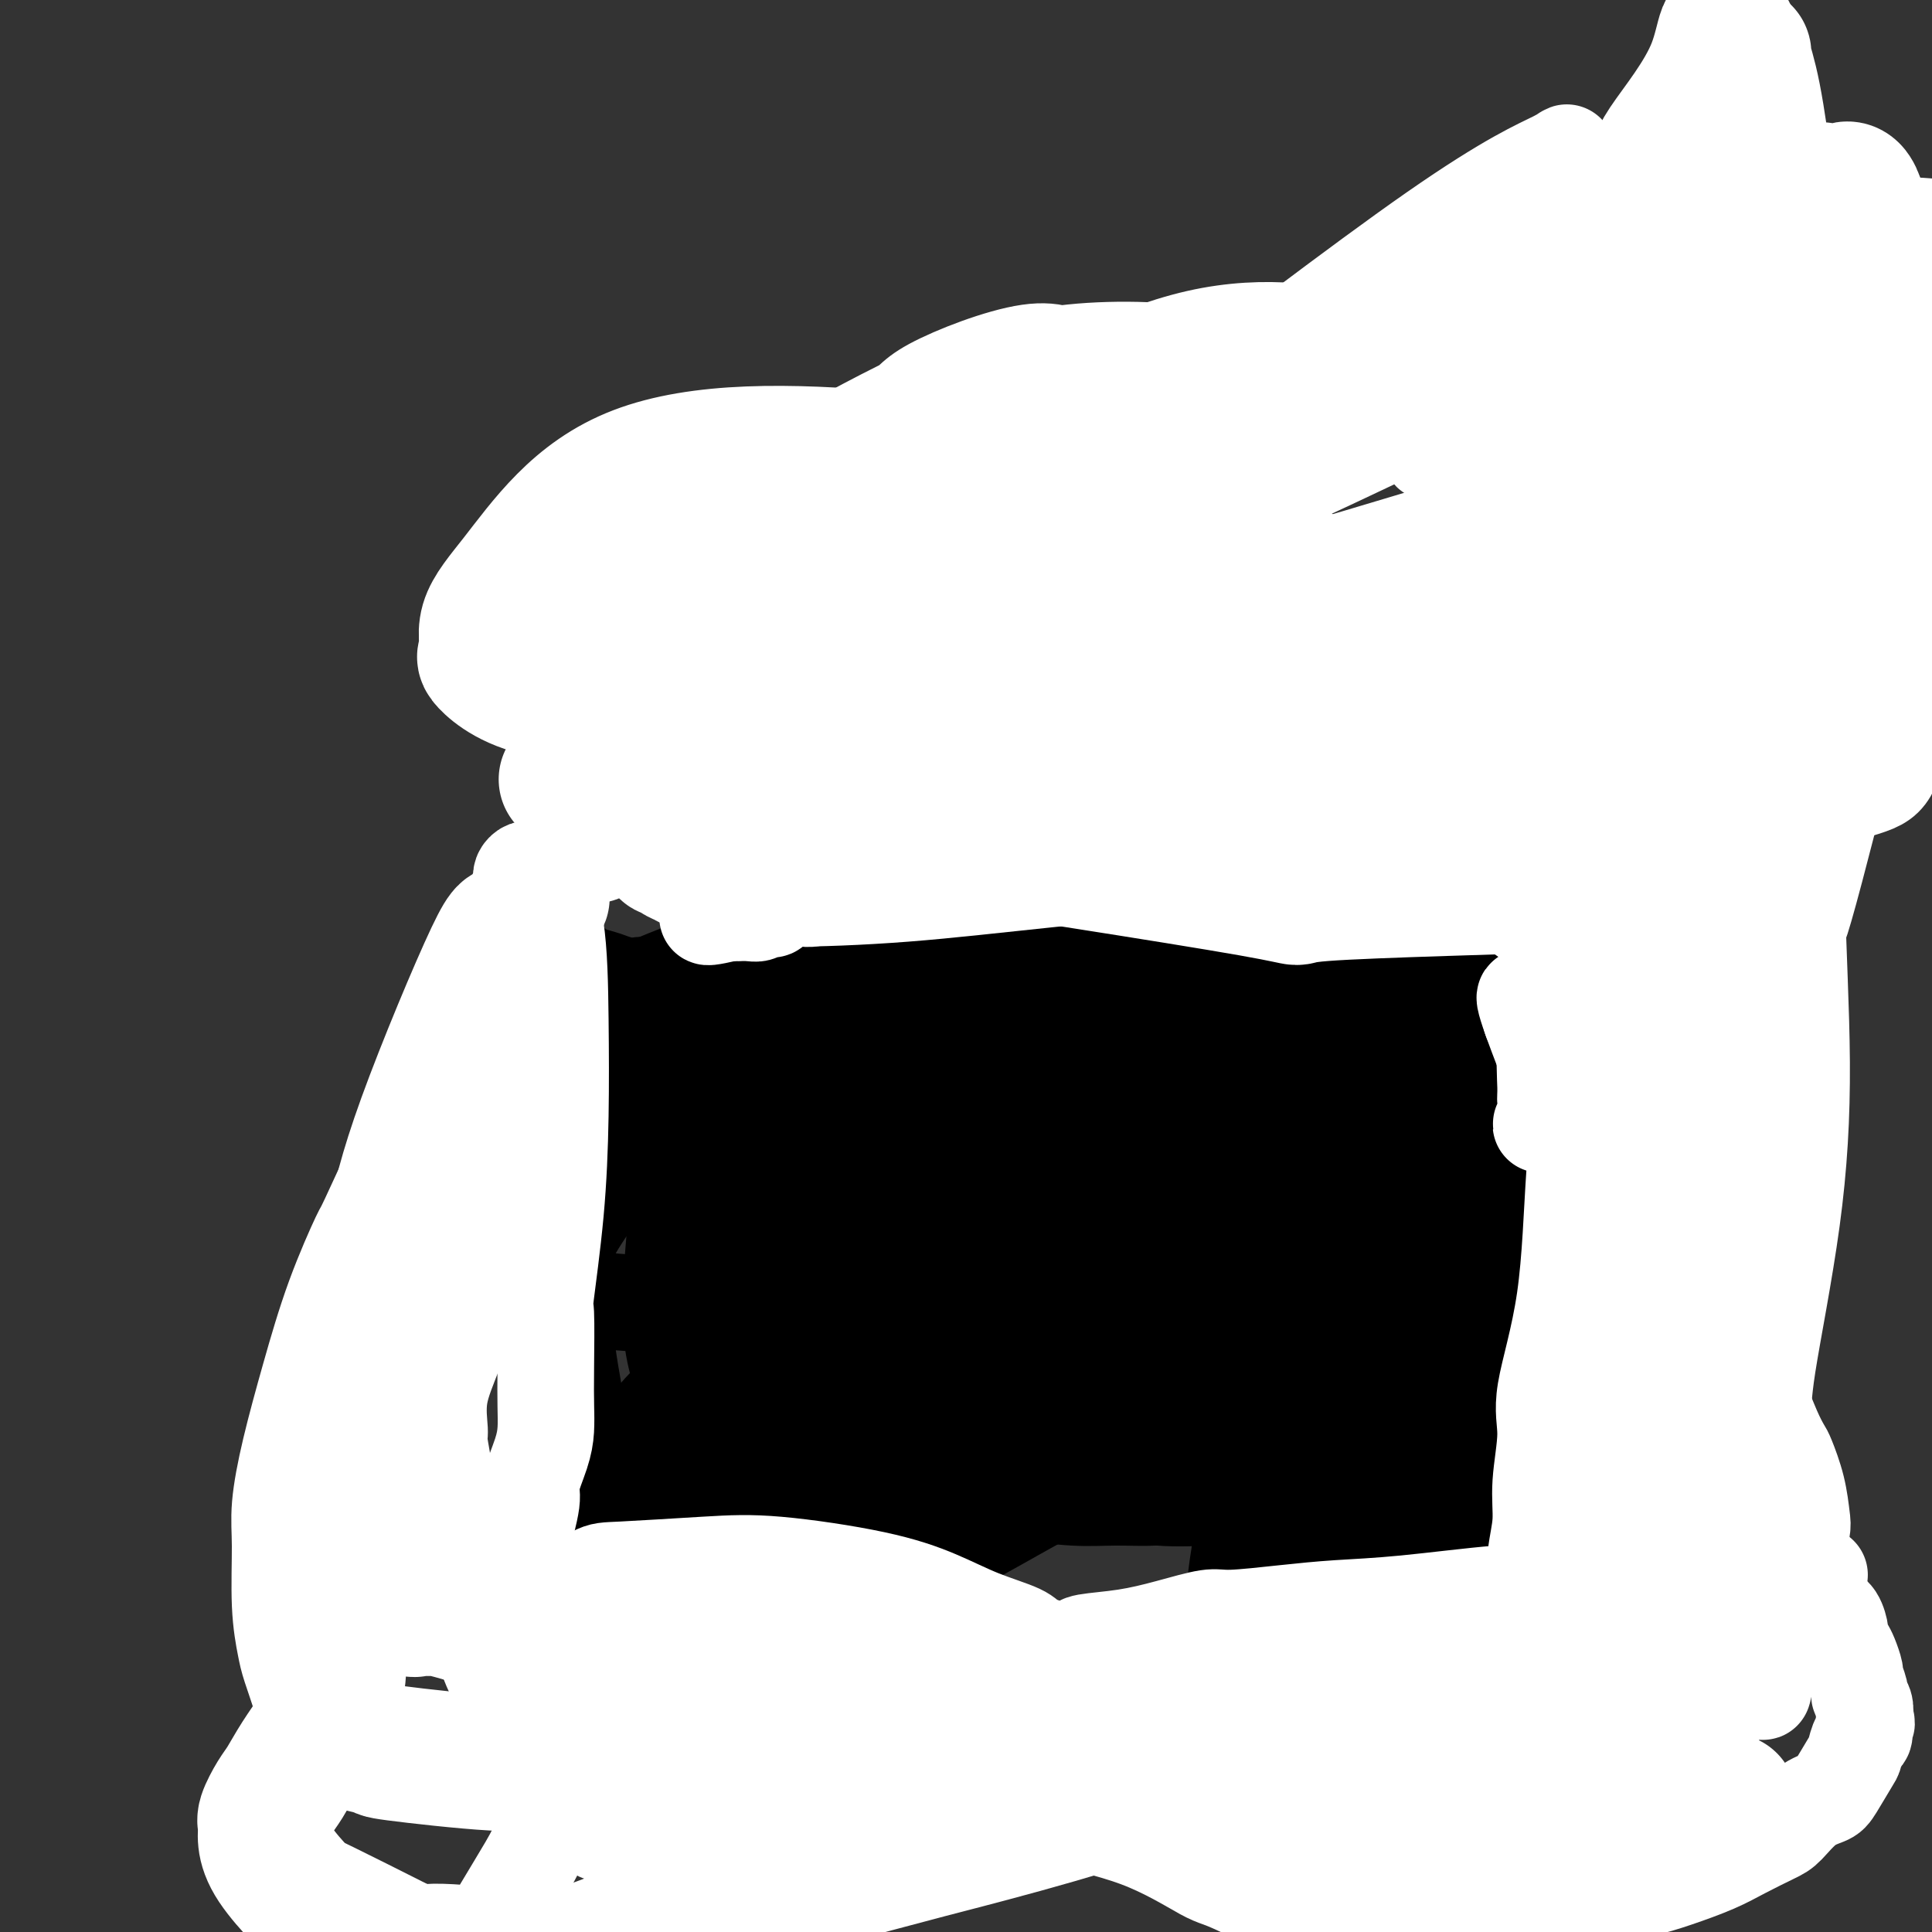 <svg viewBox='0 0 400 400' version='1.1' xmlns='http://www.w3.org/2000/svg' xmlns:xlink='http://www.w3.org/1999/xlink'><rect x="0" y="0" width="400" height="400" fill="#333333" stroke="none"/><g fill='none' stroke='#000000' stroke-width='6' stroke-linecap='round' stroke-linejoin='round'><path d='M118,194c-0.114,4.955 -0.227,9.910 0,13c0.227,3.090 0.796,4.314 1,7c0.204,2.686 0.044,6.833 0,8c-0.044,1.167 0.030,-0.646 0,2c-0.030,2.646 -0.163,9.752 0,13c0.163,3.248 0.622,2.637 1,4c0.378,1.363 0.675,4.699 1,8c0.325,3.301 0.678,6.566 1,9c0.322,2.434 0.612,4.037 1,6c0.388,1.963 0.875,4.285 1,6c0.125,1.715 -0.110,2.824 0,5c0.110,2.176 0.565,5.418 1,8c0.435,2.582 0.849,4.505 1,7c0.151,2.495 0.041,5.561 0,8c-0.041,2.439 -0.011,4.250 0,6c0.011,1.750 0.003,3.437 0,5c-0.003,1.563 -0.001,3.000 0,4c0.001,1.000 0.000,1.564 0,2c-0.000,0.436 -0.000,0.746 0,1c0.000,0.254 0.000,0.453 0,1c-0.000,0.547 -0.000,1.442 0,2c0.000,0.558 0.000,0.779 0,1'/><path d='M126,320c1.238,19.444 0.332,5.055 0,0c-0.332,-5.055 -0.089,-0.776 0,1c0.089,1.776 0.024,1.051 0,1c-0.024,-0.051 -0.006,0.574 0,1c0.006,0.426 0.000,0.655 0,1c-0.000,0.345 0.005,0.806 0,1c-0.005,0.194 -0.019,0.119 0,0c0.019,-0.119 0.070,-0.283 0,0c-0.070,0.283 -0.260,1.011 0,1c0.260,-0.011 0.971,-0.763 4,-2c3.029,-1.237 8.376,-2.958 11,-4c2.624,-1.042 2.524,-1.404 5,-2c2.476,-0.596 7.527,-1.428 11,-2c3.473,-0.572 5.368,-0.886 8,-1c2.632,-0.114 6.001,-0.027 8,0c1.999,0.027 2.627,-0.007 4,0c1.373,0.007 3.492,0.053 5,0c1.508,-0.053 2.406,-0.207 5,0c2.594,0.207 6.883,0.773 9,1c2.117,0.227 2.063,0.114 4,0c1.937,-0.114 5.864,-0.229 10,0c4.136,0.229 8.480,0.804 12,1c3.520,0.196 6.217,0.014 9,0c2.783,-0.014 5.652,0.139 8,0c2.348,-0.139 4.174,-0.569 6,-1'/><path d='M245,316c12.790,0.143 4.764,-0.000 3,0c-1.764,0.000 2.733,0.144 6,0c3.267,-0.144 5.305,-0.574 8,-1c2.695,-0.426 6.046,-0.846 8,-1c1.954,-0.154 2.509,-0.042 5,0c2.491,0.042 6.918,0.014 9,0c2.082,-0.014 1.820,-0.015 3,0c1.180,0.015 3.803,0.045 5,0c1.197,-0.045 0.968,-0.166 2,0c1.032,0.166 3.326,0.619 5,1c1.674,0.381 2.728,0.689 4,1c1.272,0.311 2.760,0.623 4,1c1.240,0.377 2.231,0.819 3,1c0.769,0.181 1.316,0.101 2,0c0.684,-0.101 1.507,-0.223 2,0c0.493,0.223 0.657,0.791 1,1c0.343,0.209 0.865,0.060 1,0c0.135,-0.060 -0.118,-0.030 0,0c0.118,0.030 0.606,0.060 1,0c0.394,-0.060 0.694,-0.210 1,0c0.306,0.210 0.618,0.780 1,1c0.382,0.220 0.834,0.090 1,0c0.166,-0.090 0.045,-0.140 0,0c-0.045,0.140 -0.013,0.468 0,0c0.013,-0.468 0.006,-1.734 0,-3'/><path d='M320,317c-0.750,-1.773 -2.624,-4.704 -4,-8c-1.376,-3.296 -2.252,-6.956 -3,-9c-0.748,-2.044 -1.367,-2.473 -2,-4c-0.633,-1.527 -1.280,-4.153 -2,-9c-0.720,-4.847 -1.513,-11.915 -2,-16c-0.487,-4.085 -0.666,-5.188 -1,-7c-0.334,-1.812 -0.822,-4.334 -1,-7c-0.178,-2.666 -0.047,-5.476 0,-8c0.047,-2.524 0.009,-4.762 0,-7c-0.009,-2.238 0.012,-4.476 0,-6c-0.012,-1.524 -0.056,-2.333 0,-4c0.056,-1.667 0.212,-4.192 0,-7c-0.212,-2.808 -0.793,-5.899 -1,-8c-0.207,-2.101 -0.041,-3.211 0,-5c0.041,-1.789 -0.042,-4.258 0,-6c0.042,-1.742 0.208,-2.757 0,-4c-0.208,-1.243 -0.792,-2.714 -1,-4c-0.208,-1.286 -0.042,-2.386 0,-3c0.042,-0.614 -0.040,-0.742 0,-1c0.040,-0.258 0.203,-0.647 0,-1c-0.203,-0.353 -0.772,-0.672 -1,-1c-0.228,-0.328 -0.114,-0.666 0,-1c0.114,-0.334 0.227,-0.663 0,-1c-0.227,-0.337 -0.793,-0.683 -1,-1c-0.207,-0.317 -0.056,-0.607 0,-1c0.056,-0.393 0.015,-0.889 0,-1c-0.015,-0.111 -0.004,0.162 0,0c0.004,-0.162 0.001,-0.761 0,-1c-0.001,-0.239 -0.001,-0.120 0,0'/><path d='M301,186c-1.490,-15.578 -1.214,-4.024 -1,0c0.214,4.024 0.365,0.519 0,-1c-0.365,-1.519 -1.246,-1.052 -2,-1c-0.754,0.052 -1.380,-0.312 -3,-1c-1.620,-0.688 -4.235,-1.701 -6,-2c-1.765,-0.299 -2.680,0.116 -3,0c-0.320,-0.116 -0.046,-0.764 -1,-1c-0.954,-0.236 -3.136,-0.060 -6,0c-2.864,0.060 -6.410,0.005 -9,0c-2.590,-0.005 -4.225,0.040 -6,0c-1.775,-0.040 -3.692,-0.167 -6,0c-2.308,0.167 -5.008,0.627 -7,1c-1.992,0.373 -3.277,0.660 -4,1c-0.723,0.340 -0.884,0.735 -3,1c-2.116,0.265 -6.186,0.401 -9,1c-2.814,0.599 -4.370,1.662 -6,2c-1.630,0.338 -3.332,-0.049 -5,0c-1.668,0.049 -3.302,0.535 -5,1c-1.698,0.465 -3.460,0.908 -5,1c-1.540,0.092 -2.859,-0.168 -4,0c-1.141,0.168 -2.104,0.763 -4,1c-1.896,0.237 -4.724,0.115 -6,0c-1.276,-0.115 -1.002,-0.223 -2,0c-0.998,0.223 -3.270,0.778 -5,1c-1.730,0.222 -2.917,0.112 -4,0c-1.083,-0.112 -2.061,-0.226 -3,0c-0.939,0.226 -1.839,0.793 -3,1c-1.161,0.207 -2.582,0.056 -4,0c-1.418,-0.056 -2.834,-0.016 -4,0c-1.166,0.016 -2.083,0.008 -3,0'/><path d='M172,191c-13.869,1.699 -5.540,0.448 -3,0c2.540,-0.448 -0.709,-0.093 -3,0c-2.291,0.093 -3.625,-0.076 -5,0c-1.375,0.076 -2.792,0.399 -5,1c-2.208,0.601 -5.208,1.482 -7,2c-1.792,0.518 -2.378,0.675 -3,1c-0.622,0.325 -1.280,0.818 -2,1c-0.720,0.182 -1.500,0.053 -2,0c-0.500,-0.053 -0.719,-0.028 -1,0c-0.281,0.028 -0.624,0.060 -1,0c-0.376,-0.060 -0.787,-0.213 -1,0c-0.213,0.213 -0.230,0.790 -1,1c-0.770,0.210 -2.294,0.052 -3,0c-0.706,-0.052 -0.593,0.001 -1,0c-0.407,-0.001 -1.332,-0.057 -2,0c-0.668,0.057 -1.079,0.225 -2,0c-0.921,-0.225 -2.354,-0.845 -3,-1c-0.646,-0.155 -0.507,0.155 -1,0c-0.493,-0.155 -1.619,-0.774 -2,-1c-0.381,-0.226 -0.017,-0.060 0,0c0.017,0.060 -0.314,0.015 -1,0c-0.686,-0.015 -1.728,-0.000 -2,0c-0.272,0.000 0.225,-0.014 0,0c-0.225,0.014 -1.174,0.055 -1,0c0.174,-0.055 1.470,-0.207 3,0c1.530,0.207 3.294,0.773 4,1c0.706,0.227 0.353,0.113 0,0'/></g>
<g fill='none' stroke='#000000' stroke-width='20' stroke-linecap='round' stroke-linejoin='round'><path d='M185,239c-3.804,3.712 -7.607,7.424 -10,11c-2.393,3.576 -3.374,7.017 -4,9c-0.626,1.983 -0.895,2.509 -1,4c-0.105,1.491 -0.044,3.949 0,6c0.044,2.051 0.071,3.696 0,5c-0.071,1.304 -0.242,2.269 0,3c0.242,0.731 0.895,1.229 2,2c1.105,0.771 2.661,1.814 5,3c2.339,1.186 5.462,2.514 8,3c2.538,0.486 4.491,0.129 7,0c2.509,-0.129 5.575,-0.031 7,0c1.425,0.031 1.210,-0.007 3,-1c1.790,-0.993 5.584,-2.942 8,-4c2.416,-1.058 3.453,-1.224 5,-2c1.547,-0.776 3.604,-2.161 5,-3c1.396,-0.839 2.130,-1.132 3,-2c0.870,-0.868 1.876,-2.312 3,-3c1.124,-0.688 2.368,-0.619 3,-1c0.632,-0.381 0.653,-1.212 1,-2c0.347,-0.788 1.020,-1.533 2,-3c0.980,-1.467 2.265,-3.655 3,-5c0.735,-1.345 0.918,-1.847 1,-3c0.082,-1.153 0.063,-2.959 0,-5c-0.063,-2.041 -0.171,-4.319 -1,-6c-0.829,-1.681 -2.380,-2.766 -4,-4c-1.620,-1.234 -3.310,-2.617 -5,-4'/><path d='M226,237c-2.424,-2.319 -3.985,-4.118 -6,-5c-2.015,-0.882 -4.483,-0.849 -6,-1c-1.517,-0.151 -2.083,-0.487 -3,-1c-0.917,-0.513 -2.186,-1.203 -5,-1c-2.814,0.203 -7.172,1.301 -10,2c-2.828,0.699 -4.127,1.000 -5,2c-0.873,1.000 -1.320,2.699 -3,5c-1.680,2.301 -4.593,5.204 -6,7c-1.407,1.796 -1.308,2.485 -2,4c-0.692,1.515 -2.173,3.856 -3,6c-0.827,2.144 -0.998,4.090 -1,6c-0.002,1.910 0.167,3.782 0,5c-0.167,1.218 -0.669,1.781 1,3c1.669,1.219 5.511,3.095 8,4c2.489,0.905 3.627,0.839 7,1c3.373,0.161 8.981,0.548 14,0c5.019,-0.548 9.449,-2.031 14,-4c4.551,-1.969 9.222,-4.424 12,-6c2.778,-1.576 3.663,-2.272 5,-4c1.337,-1.728 3.125,-4.488 4,-6c0.875,-1.512 0.837,-1.777 1,-3c0.163,-1.223 0.525,-3.402 1,-5c0.475,-1.598 1.062,-2.613 0,-4c-1.062,-1.387 -3.771,-3.147 -6,-4c-2.229,-0.853 -3.976,-0.800 -6,-1c-2.024,-0.200 -4.326,-0.651 -7,-1c-2.674,-0.349 -5.720,-0.594 -8,0c-2.280,0.594 -3.794,2.027 -6,4c-2.206,1.973 -5.103,4.487 -8,7'/><path d='M202,247c-3.344,2.625 -4.702,3.689 -6,5c-1.298,1.311 -2.534,2.870 -4,5c-1.466,2.130 -3.162,4.830 -4,7c-0.838,2.170 -0.818,3.810 -2,5c-1.182,1.190 -3.565,1.929 -1,3c2.565,1.071 10.080,2.472 15,3c4.920,0.528 7.247,0.182 12,-1c4.753,-1.182 11.931,-3.202 18,-6c6.069,-2.798 11.027,-6.375 15,-10c3.973,-3.625 6.961,-7.298 9,-10c2.039,-2.702 3.130,-4.434 4,-6c0.870,-1.566 1.521,-2.966 2,-4c0.479,-1.034 0.788,-1.701 -1,-3c-1.788,-1.299 -5.672,-3.231 -10,-4c-4.328,-0.769 -9.101,-0.375 -12,0c-2.899,0.375 -3.924,0.733 -7,2c-3.076,1.267 -8.204,3.444 -12,6c-3.796,2.556 -6.261,5.490 -9,8c-2.739,2.510 -5.752,4.595 -8,7c-2.248,2.405 -3.732,5.131 -5,7c-1.268,1.869 -2.320,2.881 -3,4c-0.680,1.119 -0.989,2.346 -1,3c-0.011,0.654 0.274,0.735 0,1c-0.274,0.265 -1.108,0.713 2,1c3.108,0.287 10.159,0.414 16,0c5.841,-0.414 10.473,-1.369 15,-3c4.527,-1.631 8.950,-3.939 12,-6c3.050,-2.061 4.729,-3.875 6,-5c1.271,-1.125 2.136,-1.563 3,-2'/><path d='M246,254c3.637,-2.645 2.230,-2.757 2,-3c-0.230,-0.243 0.719,-0.615 1,-1c0.281,-0.385 -0.104,-0.782 0,-1c0.104,-0.218 0.697,-0.255 -2,0c-2.697,0.255 -8.683,0.803 -15,4c-6.317,3.197 -12.964,9.042 -16,12c-3.036,2.958 -2.460,3.030 -3,4c-0.540,0.970 -2.196,2.837 -3,4c-0.804,1.163 -0.755,1.622 -1,2c-0.245,0.378 -0.785,0.675 -1,1c-0.215,0.325 -0.106,0.677 0,1c0.106,0.323 0.208,0.615 1,1c0.792,0.385 2.275,0.862 6,0c3.725,-0.862 9.691,-3.063 14,-5c4.309,-1.937 6.962,-3.611 9,-5c2.038,-1.389 3.462,-2.494 5,-4c1.538,-1.506 3.191,-3.412 4,-4c0.809,-0.588 0.776,0.141 1,0c0.224,-0.141 0.706,-1.152 1,-2c0.294,-0.848 0.401,-1.533 0,-2c-0.401,-0.467 -1.309,-0.718 -3,-1c-1.691,-0.282 -4.165,-0.597 -8,0c-3.835,0.597 -9.030,2.107 -13,4c-3.970,1.893 -6.714,4.170 -9,6c-2.286,1.830 -4.115,3.214 -6,6c-1.885,2.786 -3.825,6.973 -5,9c-1.175,2.027 -1.583,1.894 -2,3c-0.417,1.106 -0.843,3.452 -1,5c-0.157,1.548 -0.045,2.300 0,3c0.045,0.700 0.022,1.350 0,2'/><path d='M202,293c2.485,2.369 9.199,3.291 16,3c6.801,-0.291 13.690,-1.796 20,-4c6.310,-2.204 12.041,-5.108 16,-7c3.959,-1.892 6.146,-2.772 9,-4c2.854,-1.228 6.377,-2.804 10,-5c3.623,-2.196 7.348,-5.012 9,-6c1.652,-0.988 1.233,-0.147 1,0c-0.233,0.147 -0.278,-0.401 0,-1c0.278,-0.599 0.880,-1.250 1,-2c0.120,-0.750 -0.242,-1.598 0,-2c0.242,-0.402 1.087,-0.358 -1,-1c-2.087,-0.642 -7.108,-1.971 -13,-2c-5.892,-0.029 -12.655,1.241 -18,3c-5.345,1.759 -9.271,4.008 -11,5c-1.729,0.992 -1.262,0.729 -3,2c-1.738,1.271 -5.682,4.077 -8,6c-2.318,1.923 -3.012,2.963 -4,4c-0.988,1.037 -2.271,2.071 -3,3c-0.729,0.929 -0.906,1.755 -1,2c-0.094,0.245 -0.106,-0.089 0,0c0.106,0.089 0.331,0.602 0,1c-0.331,0.398 -1.219,0.683 2,1c3.219,0.317 10.545,0.667 16,1c5.455,0.333 9.038,0.650 14,0c4.962,-0.650 11.305,-2.268 14,-3c2.695,-0.732 1.744,-0.577 3,-1c1.256,-0.423 4.718,-1.423 7,-2c2.282,-0.577 3.384,-0.732 4,-1c0.616,-0.268 0.748,-0.648 1,-1c0.252,-0.352 0.626,-0.676 1,-1'/><path d='M284,281c4.625,-1.349 1.187,-0.223 0,0c-1.187,0.223 -0.123,-0.459 0,-1c0.123,-0.541 -0.695,-0.942 0,-1c0.695,-0.058 2.902,0.226 -1,0c-3.902,-0.226 -13.913,-0.962 -19,-1c-5.087,-0.038 -5.249,0.622 -6,1c-0.751,0.378 -2.091,0.472 -4,1c-1.909,0.528 -4.389,1.489 -7,3c-2.611,1.511 -5.354,3.573 -7,5c-1.646,1.427 -2.196,2.220 -3,3c-0.804,0.780 -1.863,1.548 -3,3c-1.137,1.452 -2.353,3.590 -3,5c-0.647,1.410 -0.726,2.092 -1,3c-0.274,0.908 -0.743,2.041 -1,3c-0.257,0.959 -0.303,1.745 0,2c0.303,0.255 0.954,-0.022 1,0c0.046,0.022 -0.511,0.342 1,1c1.511,0.658 5.092,1.654 9,2c3.908,0.346 8.144,0.041 11,0c2.856,-0.041 4.333,0.181 6,0c1.667,-0.181 3.524,-0.765 5,-1c1.476,-0.235 2.570,-0.119 3,0c0.430,0.119 0.197,0.242 1,0c0.803,-0.242 2.642,-0.849 4,-1c1.358,-0.151 2.234,0.156 3,0c0.766,-0.156 1.422,-0.774 2,-1c0.578,-0.226 1.079,-0.061 2,0c0.921,0.061 2.263,0.017 3,0c0.737,-0.017 0.868,-0.009 1,0'/><path d='M281,307c6.970,-0.480 3.895,-0.181 3,0c-0.895,0.181 0.391,0.245 1,0c0.609,-0.245 0.539,-0.798 1,-1c0.461,-0.202 1.451,-0.054 2,0c0.549,0.054 0.658,0.013 1,0c0.342,-0.013 0.918,0.000 1,0c0.082,-0.000 -0.329,-0.015 0,0c0.329,0.015 1.399,0.061 2,0c0.601,-0.061 0.735,-0.228 1,0c0.265,0.228 0.663,0.850 1,1c0.337,0.150 0.615,-0.171 1,0c0.385,0.171 0.878,0.833 1,1c0.122,0.167 -0.126,-0.161 0,0c0.126,0.161 0.626,0.813 1,1c0.374,0.187 0.621,-0.089 1,0c0.379,0.089 0.890,0.545 1,1c0.110,0.455 -0.182,0.911 0,1c0.182,0.089 0.836,-0.187 1,0c0.164,0.187 -0.162,0.839 0,1c0.162,0.161 0.813,-0.167 1,0c0.187,0.167 -0.090,0.829 0,1c0.090,0.171 0.546,-0.150 1,0c0.454,0.150 0.905,0.772 1,1c0.095,0.228 -0.167,0.061 0,0c0.167,-0.061 0.762,-0.018 1,0c0.238,0.018 0.119,0.009 0,0'/><path d='M304,314c1.867,1.244 0.533,0.356 0,0c-0.533,-0.356 -0.267,-0.178 0,0'/><path d='M296,297c-1.820,-4.379 -3.639,-8.759 -5,-12c-1.361,-3.241 -2.263,-5.345 -3,-8c-0.737,-2.655 -1.308,-5.862 -2,-10c-0.692,-4.138 -1.506,-9.206 -2,-13c-0.494,-3.794 -0.668,-6.315 -1,-8c-0.332,-1.685 -0.822,-2.534 -1,-4c-0.178,-1.466 -0.044,-3.550 0,-5c0.044,-1.450 -0.002,-2.268 0,-3c0.002,-0.732 0.052,-1.380 0,-2c-0.052,-0.620 -0.206,-1.213 0,-2c0.206,-0.787 0.773,-1.769 1,-2c0.227,-0.231 0.113,0.289 0,0c-0.113,-0.289 -0.226,-1.388 0,-2c0.226,-0.612 0.793,-0.739 1,-1c0.207,-0.261 0.056,-0.658 0,-1c-0.056,-0.342 -0.017,-0.628 0,-1c0.017,-0.372 0.011,-0.829 0,-1c-0.011,-0.171 -0.025,-0.058 0,0c0.025,0.058 0.091,0.059 0,0c-0.091,-0.059 -0.339,-0.179 -2,2c-1.661,2.179 -4.734,6.656 -7,11c-2.266,4.344 -3.726,8.554 -6,14c-2.274,5.446 -5.364,12.127 -7,16c-1.636,3.873 -1.818,4.936 -2,6'/><path d='M260,271c-2.956,7.358 -2.845,7.754 -3,10c-0.155,2.246 -0.578,6.342 -1,9c-0.422,2.658 -0.845,3.879 -1,5c-0.155,1.121 -0.041,2.142 0,3c0.041,0.858 0.010,1.553 0,2c-0.010,0.447 0.000,0.645 0,1c-0.000,0.355 -0.010,0.867 0,1c0.010,0.133 0.041,-0.111 0,0c-0.041,0.111 -0.155,0.579 0,1c0.155,0.421 0.579,0.794 2,0c1.421,-0.794 3.837,-2.756 6,-5c2.163,-2.244 4.071,-4.770 5,-6c0.929,-1.230 0.880,-1.163 2,-3c1.120,-1.837 3.410,-5.580 5,-8c1.590,-2.420 2.479,-3.519 3,-5c0.521,-1.481 0.675,-3.343 1,-6c0.325,-2.657 0.820,-6.109 1,-8c0.180,-1.891 0.045,-2.219 0,-3c-0.045,-0.781 0.002,-2.013 0,-3c-0.002,-0.987 -0.051,-1.730 0,-2c0.051,-0.270 0.202,-0.068 0,0c-0.202,0.068 -0.756,0.001 -1,0c-0.244,-0.001 -0.177,0.064 -1,0c-0.823,-0.064 -2.536,-0.256 -5,2c-2.464,2.256 -5.680,6.961 -8,11c-2.320,4.039 -3.746,7.411 -5,10c-1.254,2.589 -2.336,4.395 -3,6c-0.664,1.605 -0.910,3.009 -1,4c-0.090,0.991 -0.026,1.569 0,2c0.026,0.431 0.013,0.716 0,1'/><path d='M256,290c-0.076,3.422 4.234,0.476 9,-5c4.766,-5.476 9.989,-13.484 14,-22c4.011,-8.516 6.811,-17.541 8,-22c1.189,-4.459 0.767,-4.351 1,-7c0.233,-2.649 1.121,-8.056 1,-11c-0.121,-2.944 -1.249,-3.427 -1,-4c0.249,-0.573 1.877,-1.237 0,-2c-1.877,-0.763 -7.258,-1.626 -13,0c-5.742,1.626 -11.847,5.741 -15,8c-3.153,2.259 -3.356,2.663 -8,6c-4.644,3.337 -13.729,9.606 -19,14c-5.271,4.394 -6.729,6.912 -9,10c-2.271,3.088 -5.356,6.748 -8,10c-2.644,3.252 -4.847,6.098 -6,8c-1.153,1.902 -1.254,2.861 -1,4c0.254,1.139 0.864,2.457 0,3c-0.864,0.543 -3.204,0.311 0,1c3.204,0.689 11.950,2.300 20,1c8.050,-1.300 15.404,-5.511 23,-10c7.596,-4.489 15.434,-9.255 21,-14c5.566,-4.745 8.861,-9.470 11,-12c2.139,-2.530 3.120,-2.865 4,-4c0.880,-1.135 1.657,-3.070 2,-4c0.343,-0.930 0.252,-0.854 0,-1c-0.252,-0.146 -0.666,-0.513 -2,0c-1.334,0.513 -3.590,1.907 -8,6c-4.410,4.093 -10.974,10.884 -16,17c-5.026,6.116 -8.513,11.558 -12,17'/><path d='M252,277c-5.846,7.386 -6.462,8.850 -7,10c-0.538,1.150 -0.998,1.985 -2,4c-1.002,2.015 -2.545,5.208 -3,7c-0.455,1.792 0.180,2.182 0,3c-0.180,0.818 -1.175,2.063 0,3c1.175,0.937 4.518,1.565 10,-3c5.482,-4.565 13.101,-14.325 17,-18c3.899,-3.675 4.078,-1.265 6,-8c1.922,-6.735 5.586,-22.613 7,-29c1.414,-6.387 0.576,-3.282 0,-4c-0.576,-0.718 -0.892,-5.259 -2,-8c-1.108,-2.741 -3.007,-3.682 -6,-5c-2.993,-1.318 -7.078,-3.013 -11,-4c-3.922,-0.987 -7.680,-1.267 -13,0c-5.320,1.267 -12.202,4.081 -15,5c-2.798,0.919 -1.511,-0.057 -5,3c-3.489,3.057 -11.754,10.147 -16,14c-4.246,3.853 -4.474,4.471 -5,5c-0.526,0.529 -1.350,0.971 -2,2c-0.650,1.029 -1.125,2.646 3,4c4.125,1.354 12.851,2.444 25,-2c12.149,-4.444 27.720,-14.422 36,-20c8.280,-5.578 9.268,-6.754 10,-8c0.732,-1.246 1.206,-2.561 2,-5c0.794,-2.439 1.906,-6.003 2,-9c0.094,-2.997 -0.830,-5.428 -2,-7c-1.170,-1.572 -2.585,-2.286 -4,-3'/><path d='M277,204c-3.219,-2.495 -8.265,-3.733 -16,-4c-7.735,-0.267 -18.157,0.436 -28,3c-9.843,2.564 -19.105,6.989 -27,11c-7.895,4.011 -14.422,7.609 -21,12c-6.578,4.391 -13.206,9.574 -17,13c-3.794,3.426 -4.753,5.096 -6,7c-1.247,1.904 -2.782,4.043 -3,5c-0.218,0.957 0.880,0.733 0,1c-0.880,0.267 -3.739,1.025 0,2c3.739,0.975 14.076,2.166 25,0c10.924,-2.166 22.437,-7.691 32,-13c9.563,-5.309 17.178,-10.404 22,-14c4.822,-3.596 6.851,-5.695 8,-7c1.149,-1.305 1.419,-1.818 2,-3c0.581,-1.182 1.472,-3.032 2,-4c0.528,-0.968 0.694,-1.052 0,-2c-0.694,-0.948 -2.247,-2.759 -8,-3c-5.753,-0.241 -15.705,1.090 -26,4c-10.295,2.910 -20.934,7.400 -27,10c-6.066,2.600 -7.558,3.309 -12,6c-4.442,2.691 -11.833,7.365 -16,10c-4.167,2.635 -5.109,3.230 -6,4c-0.891,0.770 -1.731,1.715 -2,2c-0.269,0.285 0.031,-0.089 0,1c-0.031,1.089 -0.395,3.643 7,6c7.395,2.357 22.549,4.518 36,3c13.451,-1.518 25.198,-6.717 37,-11c11.802,-4.283 23.658,-7.652 30,-10c6.342,-2.348 7.171,-3.674 8,-5'/><path d='M271,228c12.058,-4.058 4.704,-1.204 2,-1c-2.704,0.204 -0.759,-2.243 1,-3c1.759,-0.757 3.333,0.176 0,-1c-3.333,-1.176 -11.574,-4.460 -22,-5c-10.426,-0.540 -23.037,1.664 -34,5c-10.963,3.336 -20.279,7.805 -31,13c-10.721,5.195 -22.849,11.116 -29,14c-6.151,2.884 -6.327,2.731 -7,3c-0.673,0.269 -1.842,0.960 -2,1c-0.158,0.040 0.697,-0.569 0,0c-0.697,0.569 -2.946,2.318 2,0c4.946,-2.318 17.086,-8.701 29,-15c11.914,-6.299 23.601,-12.514 30,-16c6.399,-3.486 7.510,-4.245 11,-6c3.490,-1.755 9.361,-4.508 12,-6c2.639,-1.492 2.047,-1.722 2,-2c-0.047,-0.278 0.452,-0.602 1,-1c0.548,-0.398 1.147,-0.870 1,-1c-0.147,-0.130 -1.038,0.081 -2,0c-0.962,-0.081 -1.996,-0.456 -8,2c-6.004,2.456 -16.979,7.743 -22,10c-5.021,2.257 -4.088,1.485 -7,4c-2.912,2.515 -9.669,8.317 -13,11c-3.331,2.683 -3.238,2.247 -4,3c-0.762,0.753 -2.381,2.693 -4,5c-1.619,2.307 -3.238,4.979 -4,7c-0.762,2.021 -0.667,3.390 -1,4c-0.333,0.610 -1.095,0.460 0,1c1.095,0.540 4.048,1.770 7,3'/><path d='M179,257c4.502,0.875 12.256,1.064 18,0c5.744,-1.064 9.477,-3.381 12,-5c2.523,-1.619 3.835,-2.539 5,-3c1.165,-0.461 2.184,-0.464 3,-1c0.816,-0.536 1.430,-1.604 2,-2c0.570,-0.396 1.096,-0.121 1,0c-0.096,0.121 -0.814,0.089 -1,0c-0.186,-0.089 0.162,-0.235 0,0c-0.162,0.235 -0.832,0.851 -1,1c-0.168,0.149 0.166,-0.170 0,0c-0.166,0.170 -0.833,0.830 -1,1c-0.167,0.170 0.167,-0.150 0,0c-0.167,0.150 -0.833,0.769 -1,1c-0.167,0.231 0.165,0.076 0,0c-0.165,-0.076 -0.827,-0.071 -1,0c-0.173,0.071 0.145,0.207 0,0c-0.145,-0.207 -0.751,-0.757 -1,-1c-0.249,-0.243 -0.139,-0.179 0,0c0.139,0.179 0.307,0.472 0,0c-0.307,-0.472 -1.087,-1.709 -2,-3c-0.913,-1.291 -1.957,-2.637 -4,-5c-2.043,-2.363 -5.083,-5.744 -8,-8c-2.917,-2.256 -5.710,-3.388 -7,-4c-1.290,-0.612 -1.078,-0.703 -2,-1c-0.922,-0.297 -2.978,-0.799 -5,-1c-2.022,-0.201 -4.011,-0.100 -6,0'/><path d='M180,226c-3.433,0.213 -5.516,1.744 -8,3c-2.484,1.256 -5.367,2.235 -7,3c-1.633,0.765 -2.014,1.315 -3,2c-0.986,0.685 -2.576,1.506 -4,2c-1.424,0.494 -2.680,0.661 -3,1c-0.320,0.339 0.297,0.848 0,1c-0.297,0.152 -1.509,-0.054 -1,0c0.509,0.054 2.738,0.370 7,0c4.262,-0.370 10.556,-1.424 14,-2c3.444,-0.576 4.036,-0.675 5,-1c0.964,-0.325 2.298,-0.876 3,-1c0.702,-0.124 0.770,0.181 1,0c0.230,-0.181 0.621,-0.846 1,-1c0.379,-0.154 0.744,0.202 0,0c-0.744,-0.202 -2.598,-0.963 -6,-2c-3.402,-1.037 -8.354,-2.349 -11,-3c-2.646,-0.651 -2.988,-0.641 -5,-1c-2.012,-0.359 -5.696,-1.088 -9,-1c-3.304,0.088 -6.227,0.993 -9,2c-2.773,1.007 -5.394,2.115 -8,4c-2.606,1.885 -5.197,4.546 -8,8c-2.803,3.454 -5.817,7.702 -8,11c-2.183,3.298 -3.535,5.647 -4,8c-0.465,2.353 -0.045,4.711 0,6c0.045,1.289 -0.286,1.508 0,2c0.286,0.492 1.190,1.256 6,2c4.810,0.744 13.526,1.470 22,0c8.474,-1.470 16.707,-5.134 23,-9c6.293,-3.866 10.647,-7.933 15,-12'/><path d='M183,248c3.742,-3.047 5.596,-4.663 7,-7c1.404,-2.337 2.359,-5.394 3,-7c0.641,-1.606 0.970,-1.762 1,-3c0.030,-1.238 -0.238,-3.560 0,-5c0.238,-1.440 0.984,-1.999 -4,-3c-4.984,-1.001 -15.697,-2.445 -21,-3c-5.303,-0.555 -5.195,-0.223 -7,1c-1.805,1.223 -5.525,3.335 -8,5c-2.475,1.665 -3.707,2.882 -6,6c-2.293,3.118 -5.647,8.137 -7,11c-1.353,2.863 -0.707,3.571 -1,9c-0.293,5.429 -1.527,15.580 -1,23c0.527,7.420 2.815,12.111 5,16c2.185,3.889 4.267,6.976 6,9c1.733,2.024 3.116,2.984 5,4c1.884,1.016 4.267,2.089 8,2c3.733,-0.089 8.816,-1.341 14,-5c5.184,-3.659 10.469,-9.725 13,-13c2.531,-3.275 2.306,-3.759 3,-7c0.694,-3.241 2.305,-9.240 3,-14c0.695,-4.760 0.473,-8.281 0,-11c-0.473,-2.719 -1.196,-4.637 -2,-6c-0.804,-1.363 -1.689,-2.170 -3,-3c-1.311,-0.830 -3.047,-1.683 -6,-2c-2.953,-0.317 -7.122,-0.097 -9,0c-1.878,0.097 -1.465,0.073 -3,1c-1.535,0.927 -5.020,2.805 -8,5c-2.980,2.195 -5.456,4.706 -8,8c-2.544,3.294 -5.155,7.370 -7,11c-1.845,3.630 -2.922,6.815 -4,10'/><path d='M146,280c-3.167,6.643 -1.583,8.751 -1,11c0.583,2.249 0.165,4.640 0,6c-0.165,1.360 -0.078,1.690 0,2c0.078,0.310 0.145,0.600 1,1c0.855,0.400 2.496,0.909 5,1c2.504,0.091 5.872,-0.237 10,-4c4.128,-3.763 9.017,-10.960 11,-14c1.983,-3.040 1.059,-1.924 1,-2c-0.059,-0.076 0.745,-1.345 1,-2c0.255,-0.655 -0.040,-0.698 0,-1c0.040,-0.302 0.415,-0.864 -1,-1c-1.415,-0.136 -4.620,0.155 -7,1c-2.380,0.845 -3.934,2.245 -5,3c-1.066,0.755 -1.645,0.864 -2,1c-0.355,0.136 -0.486,0.300 -1,1c-0.514,0.700 -1.413,1.936 -2,3c-0.587,1.064 -0.864,1.955 -1,3c-0.136,1.045 -0.131,2.243 0,3c0.131,0.757 0.388,1.072 2,2c1.612,0.928 4.579,2.467 8,3c3.421,0.533 7.295,0.059 9,0c1.705,-0.059 1.242,0.296 2,0c0.758,-0.296 2.737,-1.243 4,-2c1.263,-0.757 1.811,-1.323 2,-2c0.189,-0.677 0.020,-1.466 0,-2c-0.020,-0.534 0.108,-0.813 0,-1c-0.108,-0.187 -0.452,-0.281 -3,0c-2.548,0.281 -7.299,0.937 -11,2c-3.701,1.063 -6.350,2.531 -9,4'/><path d='M159,296c-4.682,1.151 -4.887,1.029 -6,2c-1.113,0.971 -3.136,3.035 -4,4c-0.864,0.965 -0.571,0.830 -2,3c-1.429,2.170 -4.580,6.644 -7,11c-2.420,4.356 -4.108,8.594 -5,11c-0.892,2.406 -0.987,2.980 -1,4c-0.013,1.020 0.056,2.485 0,3c-0.056,0.515 -0.235,0.080 0,0c0.235,-0.080 0.885,0.194 2,-1c1.115,-1.194 2.694,-3.855 4,-5c1.306,-1.145 2.341,-0.773 5,-4c2.659,-3.227 6.944,-10.052 9,-13c2.056,-2.948 1.882,-2.019 2,-4c0.118,-1.981 0.527,-6.874 1,-10c0.473,-3.126 1.011,-4.487 1,-6c-0.011,-1.513 -0.571,-3.179 -1,-4c-0.429,-0.821 -0.726,-0.797 -1,-1c-0.274,-0.203 -0.525,-0.632 -1,-1c-0.475,-0.368 -1.175,-0.675 -2,-1c-0.825,-0.325 -1.775,-0.670 -3,-1c-1.225,-0.330 -2.726,-0.647 -4,0c-1.274,0.647 -2.320,2.258 -4,4c-1.680,1.742 -3.995,3.616 -6,6c-2.005,2.384 -3.699,5.278 -5,8c-1.301,2.722 -2.208,5.270 -3,7c-0.792,1.730 -1.469,2.640 -2,4c-0.531,1.360 -0.915,3.169 -1,4c-0.085,0.831 0.131,0.685 0,1c-0.131,0.315 -0.609,1.090 0,1c0.609,-0.090 2.304,-1.045 4,-2'/><path d='M129,316c4.856,-4.874 14.996,-17.059 23,-27c8.004,-9.941 13.870,-17.636 17,-23c3.130,-5.364 3.522,-8.396 4,-11c0.478,-2.604 1.041,-4.782 2,-7c0.959,-2.218 2.313,-4.478 0,-3c-2.313,1.478 -8.294,6.694 -12,10c-3.706,3.306 -5.138,4.704 -8,9c-2.862,4.296 -7.155,11.491 -10,16c-2.845,4.509 -4.244,6.332 -5,8c-0.756,1.668 -0.871,3.182 -1,4c-0.129,0.818 -0.271,0.939 0,1c0.271,0.061 0.956,0.061 0,1c-0.956,0.939 -3.552,2.816 0,0c3.552,-2.816 13.253,-10.326 19,-15c5.747,-4.674 7.540,-6.512 12,-12c4.460,-5.488 11.587,-14.626 15,-20c3.413,-5.374 3.112,-6.983 3,-8c-0.112,-1.017 -0.035,-1.442 0,-2c0.035,-0.558 0.028,-1.249 -1,-2c-1.028,-0.751 -3.075,-1.562 -8,1c-4.925,2.562 -12.727,8.496 -18,13c-5.273,4.504 -8.017,7.578 -11,11c-2.983,3.422 -6.205,7.191 -8,10c-1.795,2.809 -2.163,4.656 -2,6c0.163,1.344 0.858,2.185 1,3c0.142,0.815 -0.270,1.604 5,3c5.270,1.396 16.220,3.399 27,3c10.780,-0.399 21.390,-3.199 32,-6'/><path d='M205,279c10.099,-2.574 19.347,-6.011 25,-8c5.653,-1.989 7.713,-2.532 9,-3c1.287,-0.468 1.802,-0.863 2,-1c0.198,-0.137 0.079,-0.018 0,0c-0.079,0.018 -0.117,-0.065 0,0c0.117,0.065 0.389,0.277 -9,7c-9.389,6.723 -28.438,19.958 -37,26c-8.562,6.042 -6.637,4.890 -7,5c-0.363,0.110 -3.015,1.483 -5,3c-1.985,1.517 -3.303,3.180 -4,4c-0.697,0.820 -0.773,0.797 -1,1c-0.227,0.203 -0.604,0.631 -1,1c-0.396,0.369 -0.812,0.679 4,-1c4.812,-1.679 14.852,-5.347 25,-9c10.148,-3.653 20.404,-7.292 28,-11c7.596,-3.708 12.531,-7.484 15,-9c2.469,-1.516 2.471,-0.772 3,-1c0.529,-0.228 1.583,-1.429 2,-2c0.417,-0.571 0.197,-0.513 1,-1c0.803,-0.487 2.631,-1.520 -1,-1c-3.631,0.520 -12.719,2.592 -18,4c-5.281,1.408 -6.754,2.152 -12,4c-5.246,1.848 -14.266,4.799 -20,7c-5.734,2.201 -8.183,3.653 -10,5c-1.817,1.347 -3.004,2.590 -4,3c-0.996,0.410 -1.803,-0.014 -2,0c-0.197,0.014 0.216,0.465 0,1c-0.216,0.535 -1.062,1.153 3,0c4.062,-1.153 13.031,-4.076 22,-7'/><path d='M213,296c6.895,-2.428 12.634,-5.499 17,-8c4.366,-2.501 7.359,-4.432 9,-6c1.641,-1.568 1.930,-2.773 2,-3c0.070,-0.227 -0.079,0.524 1,0c1.079,-0.524 3.386,-2.323 0,-1c-3.386,1.323 -12.466,5.769 -22,11c-9.534,5.231 -19.523,11.247 -26,16c-6.477,4.753 -9.444,8.243 -12,11c-2.556,2.757 -4.702,4.783 -6,6c-1.298,1.217 -1.750,1.626 -2,2c-0.250,0.374 -0.299,0.713 -1,1c-0.701,0.287 -2.053,0.523 0,1c2.053,0.477 7.513,1.197 16,-2c8.487,-3.197 20.002,-10.311 27,-14c6.998,-3.689 9.480,-3.954 14,-7c4.520,-3.046 11.078,-8.872 15,-13c3.922,-4.128 5.209,-6.557 6,-8c0.791,-1.443 1.085,-1.900 1,-3c-0.085,-1.100 -0.551,-2.842 0,-4c0.551,-1.158 2.117,-1.733 -3,-3c-5.117,-1.267 -16.919,-3.226 -22,-4c-5.081,-0.774 -3.442,-0.364 -9,0c-5.558,0.364 -18.313,0.683 -27,2c-8.687,1.317 -13.305,3.632 -17,5c-3.695,1.368 -6.468,1.789 -8,2c-1.532,0.211 -1.823,0.211 -2,0c-0.177,-0.211 -0.240,-0.634 -1,0c-0.760,0.634 -2.217,2.324 0,-1c2.217,-3.324 8.109,-11.662 14,-20'/><path d='M177,256c3.369,-4.826 4.791,-6.390 9,-12c4.209,-5.610 11.205,-15.265 14,-21c2.795,-5.735 1.390,-7.548 2,-9c0.610,-1.452 3.237,-2.541 0,-3c-3.237,-0.459 -12.337,-0.288 -17,0c-4.663,0.288 -4.888,0.693 -9,3c-4.112,2.307 -12.110,6.516 -18,10c-5.890,3.484 -9.673,6.241 -12,8c-2.327,1.759 -3.197,2.518 -4,3c-0.803,0.482 -1.540,0.687 -2,1c-0.460,0.313 -0.645,0.735 -1,1c-0.355,0.265 -0.882,0.373 -1,0c-0.118,-0.373 0.171,-1.227 7,-5c6.829,-3.773 20.198,-10.465 30,-16c9.802,-5.535 16.038,-9.914 19,-12c2.962,-2.086 2.651,-1.880 3,-2c0.349,-0.120 1.357,-0.568 2,-1c0.643,-0.432 0.919,-0.849 0,-1c-0.919,-0.151 -3.033,-0.035 -4,0c-0.967,0.035 -0.786,-0.012 -6,2c-5.214,2.012 -15.821,6.084 -23,9c-7.179,2.916 -10.928,4.677 -14,6c-3.072,1.323 -5.468,2.210 -7,3c-1.532,0.790 -2.202,1.484 -3,2c-0.798,0.516 -1.725,0.854 -2,1c-0.275,0.146 0.102,0.101 0,0c-0.102,-0.101 -0.681,-0.258 0,0c0.681,0.258 2.623,0.931 5,1c2.377,0.069 5.188,-0.465 8,-1'/><path d='M153,223c3.530,-0.428 6.855,-1.996 11,-4c4.145,-2.004 9.111,-4.442 12,-6c2.889,-1.558 3.700,-2.235 4,-3c0.300,-0.765 0.089,-1.618 1,-2c0.911,-0.382 2.945,-0.294 0,0c-2.945,0.294 -10.867,0.793 -15,1c-4.133,0.207 -4.475,0.120 -11,2c-6.525,1.880 -19.232,5.726 -26,8c-6.768,2.274 -7.596,2.974 -10,4c-2.404,1.026 -6.382,2.376 -8,3c-1.618,0.624 -0.874,0.520 -2,1c-1.126,0.480 -4.120,1.544 -1,0c3.120,-1.544 12.355,-5.695 20,-9c7.645,-3.305 13.699,-5.764 19,-8c5.301,-2.236 9.850,-4.248 13,-6c3.150,-1.752 4.900,-3.244 6,-4c1.100,-0.756 1.548,-0.776 2,-1c0.452,-0.224 0.907,-0.652 1,-1c0.093,-0.348 -0.177,-0.615 0,-1c0.177,-0.385 0.799,-0.889 -2,-1c-2.799,-0.111 -9.019,0.170 -16,2c-6.981,1.830 -14.722,5.208 -19,7c-4.278,1.792 -5.094,1.996 -7,3c-1.906,1.004 -4.903,2.808 -7,4c-2.097,1.192 -3.294,1.773 -4,2c-0.706,0.227 -0.921,0.100 -1,0c-0.079,-0.100 -0.023,-0.171 0,0c0.023,0.171 0.011,0.586 0,1'/><path d='M113,215c-3.071,2.710 8.253,0.986 17,-1c8.747,-1.986 14.919,-4.234 20,-6c5.081,-1.766 9.071,-3.051 12,-4c2.929,-0.949 4.795,-1.562 6,-2c1.205,-0.438 1.748,-0.700 2,-1c0.252,-0.300 0.213,-0.639 0,-1c-0.213,-0.361 -0.601,-0.744 -2,-1c-1.399,-0.256 -3.809,-0.385 -8,1c-4.191,1.385 -10.163,4.284 -15,7c-4.837,2.716 -8.538,5.251 -11,7c-2.462,1.749 -3.685,2.714 -4,3c-0.315,0.286 0.280,-0.106 0,0c-0.280,0.106 -1.433,0.712 -1,1c0.433,0.288 2.451,0.259 9,-1c6.549,-1.259 17.628,-3.748 30,-6c12.372,-2.252 26.035,-4.267 39,-7c12.965,-2.733 25.230,-6.184 33,-8c7.770,-1.816 11.044,-1.996 14,-2c2.956,-0.004 5.594,0.168 7,0c1.406,-0.168 1.580,-0.676 2,-1c0.420,-0.324 1.085,-0.463 1,0c-0.085,0.463 -0.920,1.529 -1,2c-0.080,0.471 0.596,0.348 -4,3c-4.596,2.652 -14.466,8.079 -19,11c-4.534,2.921 -3.734,3.335 -6,5c-2.266,1.665 -7.597,4.580 -10,6c-2.403,1.420 -1.878,1.344 -3,2c-1.122,0.656 -3.892,2.045 -1,1c2.892,-1.045 11.446,-4.522 20,-8'/><path d='M240,215c8.204,-3.862 19.215,-10.019 26,-14c6.785,-3.981 9.346,-5.788 11,-7c1.654,-1.212 2.403,-1.829 3,-3c0.597,-1.171 1.042,-2.895 1,-4c-0.042,-1.105 -0.569,-1.590 -2,-2c-1.431,-0.410 -3.764,-0.745 -6,-1c-2.236,-0.255 -4.376,-0.429 -10,0c-5.624,0.429 -14.733,1.460 -23,3c-8.267,1.540 -15.694,3.588 -21,5c-5.306,1.412 -8.493,2.188 -11,3c-2.507,0.812 -4.333,1.659 -5,2c-0.667,0.341 -0.174,0.176 -1,0c-0.826,-0.176 -2.970,-0.362 -1,0c1.970,0.362 8.054,1.274 17,2c8.946,0.726 20.753,1.266 30,1c9.247,-0.266 15.934,-1.339 21,-2c5.066,-0.661 8.510,-0.910 10,-1c1.490,-0.090 1.025,-0.020 1,0c-0.025,0.020 0.389,-0.010 1,0c0.611,0.010 1.418,0.060 0,1c-1.418,0.940 -5.059,2.772 -8,5c-2.941,2.228 -5.180,4.854 -13,9c-7.820,4.146 -21.222,9.811 -30,14c-8.778,4.189 -12.933,6.902 -17,10c-4.067,3.098 -8.046,6.582 -10,8c-1.954,1.418 -1.885,0.772 -2,1c-0.115,0.228 -0.416,1.331 -1,2c-0.584,0.669 -1.453,0.906 0,1c1.453,0.094 5.226,0.047 9,0'/><path d='M209,248c7.734,-2.097 22.570,-7.840 31,-11c8.430,-3.160 10.454,-3.736 16,-7c5.546,-3.264 14.614,-9.217 19,-12c4.386,-2.783 4.089,-2.395 5,-4c0.911,-1.605 3.029,-5.201 4,-7c0.971,-1.799 0.797,-1.799 1,-2c0.203,-0.201 0.785,-0.604 1,-1c0.215,-0.396 0.062,-0.787 0,-1c-0.062,-0.213 -0.032,-0.249 0,5c0.032,5.249 0.068,15.784 0,21c-0.068,5.216 -0.240,5.113 0,9c0.240,3.887 0.890,11.763 2,18c1.110,6.237 2.678,10.833 4,14c1.322,3.167 2.396,4.904 3,6c0.604,1.096 0.737,1.551 1,2c0.263,0.449 0.656,0.891 1,1c0.344,0.109 0.639,-0.114 1,0c0.361,0.114 0.787,0.566 1,0c0.213,-0.566 0.212,-2.150 1,-8c0.788,-5.850 2.365,-15.965 3,-26c0.635,-10.035 0.328,-19.989 0,-25c-0.328,-5.011 -0.677,-5.080 -1,-8c-0.323,-2.920 -0.622,-8.691 -1,-12c-0.378,-3.309 -0.836,-4.155 -1,-5c-0.164,-0.845 -0.034,-1.691 0,-2c0.034,-0.309 -0.029,-0.083 0,0c0.029,0.083 0.151,0.024 0,0c-0.151,-0.024 -0.576,-0.012 -1,0'/><path d='M299,193c-1.626,-5.286 -3.689,7.500 -5,19c-1.311,11.500 -1.868,21.713 -2,27c-0.132,5.287 0.161,5.648 0,12c-0.161,6.352 -0.775,18.696 -1,26c-0.225,7.304 -0.060,9.569 0,13c0.060,3.431 0.015,8.030 0,10c-0.015,1.970 -0.001,1.311 0,1c0.001,-0.311 -0.013,-0.276 0,0c0.013,0.276 0.052,0.792 0,1c-0.052,0.208 -0.195,0.107 0,-6c0.195,-6.107 0.728,-18.221 1,-29c0.272,-10.779 0.284,-20.223 0,-30c-0.284,-9.777 -0.862,-19.888 -1,-26c-0.138,-6.112 0.164,-8.224 0,-10c-0.164,-1.776 -0.794,-3.217 -1,-4c-0.206,-0.783 0.012,-0.910 0,-1c-0.012,-0.090 -0.254,-0.144 0,-1c0.254,-0.856 1.002,-2.514 0,0c-1.002,2.514 -3.756,9.201 -7,18c-3.244,8.799 -6.978,19.711 -10,31c-3.022,11.289 -5.331,22.954 -8,34c-2.669,11.046 -5.697,21.471 -7,28c-1.303,6.529 -0.882,9.161 -1,12c-0.118,2.839 -0.776,5.884 -1,8c-0.224,2.116 -0.013,3.302 0,4c0.013,0.698 -0.170,0.908 0,1c0.170,0.092 0.695,0.066 0,1c-0.695,0.934 -2.610,2.828 1,0c3.610,-2.828 12.746,-10.380 19,-17c6.254,-6.620 9.627,-12.310 13,-18'/><path d='M289,297c3.204,-5.006 4.715,-8.520 6,-11c1.285,-2.480 2.346,-3.925 3,-5c0.654,-1.075 0.901,-1.779 1,-2c0.099,-0.221 0.048,0.043 0,0c-0.048,-0.043 -0.094,-0.391 0,-1c0.094,-0.609 0.326,-1.478 0,0c-0.326,1.478 -1.212,5.304 -2,8c-0.788,2.696 -1.478,4.261 -2,7c-0.522,2.739 -0.874,6.650 -1,9c-0.126,2.350 -0.024,3.138 0,4c0.024,0.862 -0.028,1.797 0,2c0.028,0.203 0.136,-0.326 0,0c-0.136,0.326 -0.516,1.506 1,0c1.516,-1.506 4.927,-5.698 8,-12c3.073,-6.302 5.806,-14.713 7,-22c1.194,-7.287 0.849,-13.451 1,-17c0.151,-3.549 0.798,-4.485 1,-5c0.202,-0.515 -0.042,-0.609 0,-1c0.042,-0.391 0.371,-1.077 0,-1c-0.371,0.077 -1.442,0.918 -1,0c0.442,-0.918 2.395,-3.596 0,0c-2.395,3.596 -9.139,13.467 -13,22c-3.861,8.533 -4.838,15.729 -6,23c-1.162,7.271 -2.508,14.618 -3,18c-0.492,3.382 -0.129,2.798 0,4c0.129,1.202 0.024,4.188 0,6c-0.024,1.812 0.032,2.449 0,3c-0.032,0.551 -0.152,1.014 1,1c1.152,-0.014 3.576,-0.507 6,-1'/><path d='M296,326c5.197,-3.286 14.688,-11.499 21,-21c6.312,-9.501 9.443,-20.288 11,-26c1.557,-5.712 1.539,-6.349 2,-9c0.461,-2.651 1.403,-7.317 2,-10c0.597,-2.683 0.851,-3.382 1,-4c0.149,-0.618 0.195,-1.155 0,-1c-0.195,0.155 -0.629,1.002 -1,1c-0.371,-0.002 -0.680,-0.851 -4,4c-3.320,4.851 -9.653,15.403 -15,23c-5.347,7.597 -9.708,12.238 -13,16c-3.292,3.762 -5.515,6.645 -7,9c-1.485,2.355 -2.231,4.183 -3,5c-0.769,0.817 -1.559,0.622 -2,1c-0.441,0.378 -0.532,1.327 -2,0c-1.468,-1.327 -4.314,-4.932 -6,-7c-1.686,-2.068 -2.212,-2.601 -5,-7c-2.788,-4.399 -7.839,-12.664 -11,-19c-3.161,-6.336 -4.432,-10.743 -7,-16c-2.568,-5.257 -6.434,-11.364 -9,-15c-2.566,-3.636 -3.832,-4.801 -5,-6c-1.168,-1.199 -2.239,-2.433 -3,-3c-0.761,-0.567 -1.214,-0.468 -3,-1c-1.786,-0.532 -4.907,-1.694 -8,-2c-3.093,-0.306 -6.159,0.243 -9,1c-2.841,0.757 -5.457,1.722 -7,3c-1.543,1.278 -2.011,2.868 -3,4c-0.989,1.132 -2.497,1.805 -3,2c-0.503,0.195 -0.001,-0.087 0,0c0.001,0.087 -0.500,0.544 -1,1'/><path d='M206,249c-2.333,1.667 -1.167,0.833 0,0'/></g>
<g fill='none' stroke='#FFFFFF' stroke-width='20' stroke-linecap='round' stroke-linejoin='round'><path d='M228,362c3.512,2.022 7.025,4.043 9,5c1.975,0.957 2.413,0.849 3,1c0.587,0.151 1.322,0.562 2,1c0.678,0.438 1.300,0.902 2,1c0.700,0.098 1.479,-0.171 2,0c0.521,0.171 0.784,0.782 1,1c0.216,0.218 0.387,0.044 1,0c0.613,-0.044 1.670,0.041 2,0c0.330,-0.041 -0.066,-0.207 0,0c0.066,0.207 0.595,0.788 1,1c0.405,0.212 0.686,0.057 1,0c0.314,-0.057 0.662,-0.015 1,0c0.338,0.015 0.668,0.004 1,0c0.332,-0.004 0.666,-0.001 1,0c0.334,0.001 0.667,0.000 1,0c0.333,-0.000 0.667,-0.000 1,0c0.333,0.000 0.667,0.000 1,0c0.333,-0.000 0.667,-0.000 1,0'/><path d='M259,372c2.096,0.155 1.335,0.041 1,0c-0.335,-0.041 -0.246,-0.011 0,0c0.246,0.011 0.647,0.003 1,0c0.353,-0.003 0.658,-0.001 1,0c0.342,0.001 0.722,0.000 1,0c0.278,-0.000 0.456,-0.000 1,0c0.544,0.000 1.455,-0.000 2,0c0.545,0.000 0.723,0.000 1,0c0.277,-0.000 0.651,-0.001 1,0c0.349,0.001 0.672,0.004 1,0c0.328,-0.004 0.661,-0.015 1,0c0.339,0.015 0.683,0.057 1,0c0.317,-0.057 0.606,-0.212 1,0c0.394,0.212 0.894,0.793 1,1c0.106,0.207 -0.183,0.041 0,0c0.183,-0.041 0.838,0.041 1,0c0.162,-0.041 -0.168,-0.207 0,0c0.168,0.207 0.833,0.788 1,1c0.167,0.212 -0.165,0.056 0,0c0.165,-0.056 0.828,-0.011 1,0c0.172,0.011 -0.146,-0.011 0,0c0.146,0.011 0.756,0.054 1,0c0.244,-0.054 0.122,-0.207 0,0c-0.122,0.207 -0.243,0.774 0,1c0.243,0.226 0.849,0.112 1,0c0.151,-0.112 -0.152,-0.223 0,0c0.152,0.223 0.758,0.778 1,1c0.242,0.222 0.121,0.111 0,0'/><path d='M229,366c3.905,2.422 7.810,4.844 10,6c2.190,1.156 2.666,1.046 3,1c0.334,-0.046 0.526,-0.027 1,0c0.474,0.027 1.228,0.063 2,0c0.772,-0.063 1.561,-0.223 2,0c0.439,0.223 0.527,0.831 1,1c0.473,0.169 1.331,-0.099 2,0c0.669,0.099 1.149,0.566 2,1c0.851,0.434 2.073,0.835 3,1c0.927,0.165 1.558,0.096 2,0c0.442,-0.096 0.695,-0.218 1,0c0.305,0.218 0.663,0.775 1,1c0.337,0.225 0.653,0.116 1,0c0.347,-0.116 0.726,-0.241 1,0c0.274,0.241 0.445,0.848 1,1c0.555,0.152 1.496,-0.151 2,0c0.504,0.151 0.573,0.758 1,1c0.427,0.242 1.214,0.121 2,0'/><path d='M267,379c6.058,2.027 2.205,0.596 1,0c-1.205,-0.596 0.240,-0.356 1,0c0.760,0.356 0.836,0.828 1,1c0.164,0.172 0.416,0.044 1,0c0.584,-0.044 1.499,-0.004 2,0c0.501,0.004 0.587,-0.026 1,0c0.413,0.026 1.153,0.109 0,0c-1.153,-0.109 -4.200,-0.411 -7,-1c-2.800,-0.589 -5.352,-1.467 -7,-2c-1.648,-0.533 -2.392,-0.721 -4,-1c-1.608,-0.279 -4.081,-0.649 -6,-1c-1.919,-0.351 -3.286,-0.682 -5,-1c-1.714,-0.318 -3.775,-0.621 -6,-1c-2.225,-0.379 -4.613,-0.834 -6,-1c-1.387,-0.166 -1.772,-0.043 -3,0c-1.228,0.043 -3.298,0.008 -5,0c-1.702,-0.008 -3.037,0.012 -4,0c-0.963,-0.012 -1.554,-0.056 -2,0c-0.446,0.056 -0.745,0.212 -1,0c-0.255,-0.212 -0.464,-0.792 -1,-1c-0.536,-0.208 -1.398,-0.045 -2,0c-0.602,0.045 -0.942,-0.029 -1,0c-0.058,0.029 0.167,0.160 0,0c-0.167,-0.160 -0.725,-0.610 -1,-1c-0.275,-0.390 -0.266,-0.720 0,-1c0.266,-0.280 0.790,-0.508 2,-1c1.210,-0.492 3.105,-1.246 5,-2'/><path d='M220,366c1.391,-0.585 1.368,-0.549 3,-1c1.632,-0.451 4.920,-1.389 8,-2c3.080,-0.611 5.951,-0.896 9,-1c3.049,-0.104 6.277,-0.028 9,0c2.723,0.028 4.942,0.007 8,0c3.058,-0.007 6.957,-0.002 10,0c3.043,0.002 5.232,0.001 6,0c0.768,-0.001 0.117,-0.000 1,0c0.883,0.000 3.300,0.000 5,0c1.700,-0.000 2.683,-0.000 4,0c1.317,0.000 2.969,0.000 4,0c1.031,-0.000 1.442,-0.000 2,0c0.558,0.000 1.263,0.000 2,0c0.737,-0.000 1.507,-0.000 2,0c0.493,0.000 0.710,0.000 1,0c0.290,-0.000 0.653,-0.000 1,0c0.347,0.000 0.678,0.000 1,0c0.322,-0.000 0.634,-0.000 1,0c0.366,0.000 0.785,0.000 1,0c0.215,-0.000 0.225,-0.000 0,0c-0.225,0.000 -0.685,0.000 -1,0c-0.315,-0.000 -0.483,-0.000 -2,0c-1.517,0.000 -4.382,0.000 -6,0c-1.618,-0.000 -1.991,-0.000 -3,0c-1.009,0.000 -2.656,0.000 -4,0c-1.344,0.000 -2.384,0.000 -4,0c-1.616,0.000 -3.808,0.000 -6,0'/><path d='M272,362c-4.335,-0.003 -2.673,-0.011 -3,0c-0.327,0.011 -2.644,0.041 -5,0c-2.356,-0.041 -4.751,-0.155 -6,0c-1.249,0.155 -1.352,0.577 -4,1c-2.648,0.423 -7.842,0.845 -10,1c-2.158,0.155 -1.281,0.041 -2,0c-0.719,-0.041 -3.033,-0.009 -4,0c-0.967,0.009 -0.585,-0.005 -1,0c-0.415,0.005 -1.627,0.029 -2,0c-0.373,-0.029 0.091,-0.111 0,0c-0.091,0.111 -0.739,0.414 -1,0c-0.261,-0.414 -0.135,-1.544 0,-2c0.135,-0.456 0.278,-0.238 1,-1c0.722,-0.762 2.024,-2.503 4,-4c1.976,-1.497 4.625,-2.750 7,-4c2.375,-1.250 4.475,-2.496 10,-4c5.525,-1.504 14.474,-3.267 18,-4c3.526,-0.733 1.630,-0.435 6,-1c4.370,-0.565 15.005,-1.994 21,-3c5.995,-1.006 7.350,-1.590 10,-2c2.650,-0.410 6.595,-0.646 9,-1c2.405,-0.354 3.270,-0.827 4,-1c0.730,-0.173 1.324,-0.047 2,0c0.676,0.047 1.435,0.015 2,0c0.565,-0.015 0.935,-0.014 1,0c0.065,0.014 -0.175,0.042 0,0c0.175,-0.042 0.764,-0.155 1,0c0.236,0.155 0.118,0.577 0,1'/><path d='M330,338c11.314,-1.728 2.598,-0.547 -1,0c-3.598,0.547 -2.080,0.461 -3,1c-0.920,0.539 -4.279,1.703 -6,2c-1.721,0.297 -1.805,-0.271 -3,0c-1.195,0.271 -3.500,1.383 -8,2c-4.500,0.617 -11.195,0.739 -15,1c-3.805,0.261 -4.719,0.662 -7,1c-2.281,0.338 -5.930,0.613 -8,1c-2.070,0.387 -2.560,0.887 -4,1c-1.440,0.113 -3.830,-0.162 -6,0c-2.170,0.162 -4.122,0.761 -6,1c-1.878,0.239 -3.683,0.116 -6,0c-2.317,-0.116 -5.145,-0.227 -7,0c-1.855,0.227 -2.738,0.793 -4,1c-1.262,0.207 -2.905,0.056 -4,0c-1.095,-0.056 -1.642,-0.017 -2,0c-0.358,0.017 -0.527,0.012 -1,0c-0.473,-0.012 -1.249,-0.033 -2,0c-0.751,0.033 -1.477,0.118 -2,0c-0.523,-0.118 -0.844,-0.438 0,-1c0.844,-0.562 2.855,-1.365 7,-3c4.145,-1.635 10.426,-4.102 19,-6c8.574,-1.898 19.441,-3.227 26,-4c6.559,-0.773 8.810,-0.992 17,-2c8.190,-1.008 22.319,-2.806 32,-4c9.681,-1.194 14.914,-1.783 19,-2c4.086,-0.217 7.025,-0.062 9,0c1.975,0.062 2.988,0.031 4,0'/><path d='M368,327c16.712,-1.855 4.993,-0.494 1,0c-3.993,0.494 -0.260,0.121 1,0c1.260,-0.121 0.047,0.010 0,0c-0.047,-0.010 1.073,-0.160 1,0c-0.073,0.160 -1.340,0.629 -4,1c-2.660,0.371 -6.712,0.642 -11,1c-4.288,0.358 -8.810,0.803 -15,1c-6.190,0.197 -14.046,0.146 -19,0c-4.954,-0.146 -7.004,-0.389 -12,0c-4.996,0.389 -12.937,1.409 -19,2c-6.063,0.591 -10.246,0.753 -14,1c-3.754,0.247 -7.077,0.581 -11,1c-3.923,0.419 -8.446,0.924 -11,1c-2.554,0.076 -3.141,-0.278 -5,0c-1.859,0.278 -4.991,1.189 -8,2c-3.009,0.811 -5.895,1.524 -9,2c-3.105,0.476 -6.427,0.716 -8,1c-1.573,0.284 -1.395,0.612 -2,1c-0.605,0.388 -1.993,0.836 -3,1c-1.007,0.164 -1.633,0.044 -2,0c-0.367,-0.044 -0.474,-0.013 -1,0c-0.526,0.013 -1.469,0.010 -2,0c-0.531,-0.010 -0.648,-0.025 0,0c0.648,0.025 2.060,0.089 5,0c2.940,-0.089 7.407,-0.332 14,0c6.593,0.332 15.312,1.238 23,2c7.688,0.762 14.344,1.381 21,2'/><path d='M278,346c13.931,1.012 18.258,1.543 22,2c3.742,0.457 6.901,0.840 13,1c6.099,0.160 15.140,0.095 20,0c4.860,-0.095 5.540,-0.222 9,0c3.460,0.222 9.701,0.791 12,1c2.299,0.209 0.658,0.056 1,0c0.342,-0.056 2.669,-0.015 4,0c1.331,0.015 1.667,0.004 2,0c0.333,-0.004 0.664,-0.002 1,0c0.336,0.002 0.679,0.003 1,0c0.321,-0.003 0.622,-0.009 1,0c0.378,0.009 0.835,0.033 1,0c0.165,-0.033 0.039,-0.124 0,0c-0.039,0.124 0.008,0.464 0,0c-0.008,-0.464 -0.071,-1.730 0,-2c0.071,-0.270 0.276,0.457 0,0c-0.276,-0.457 -1.032,-2.097 -2,-3c-0.968,-0.903 -2.149,-1.069 -3,-2c-0.851,-0.931 -1.371,-2.629 -2,-4c-0.629,-1.371 -1.365,-2.416 -2,-3c-0.635,-0.584 -1.167,-0.707 -2,-2c-0.833,-1.293 -1.967,-3.755 -3,-6c-1.033,-2.245 -1.966,-4.271 -3,-6c-1.034,-1.729 -2.170,-3.161 -3,-5c-0.830,-1.839 -1.353,-4.086 -2,-6c-0.647,-1.914 -1.416,-3.493 -2,-5c-0.584,-1.507 -0.981,-2.940 -1,-4c-0.019,-1.060 0.341,-1.747 0,-3c-0.341,-1.253 -1.383,-3.072 -2,-5c-0.617,-1.928 -0.808,-3.964 -1,-6'/><path d='M337,288c-1.463,-5.308 -1.120,-4.078 -1,-5c0.120,-0.922 0.019,-3.997 0,-6c-0.019,-2.003 0.045,-2.934 0,-4c-0.045,-1.066 -0.199,-2.265 0,-4c0.199,-1.735 0.750,-4.005 1,-5c0.250,-0.995 0.200,-0.714 1,-3c0.800,-2.286 2.449,-7.137 3,-9c0.551,-1.863 0.003,-0.737 0,-1c-0.003,-0.263 0.539,-1.916 1,-3c0.461,-1.084 0.842,-1.600 1,-2c0.158,-0.400 0.095,-0.683 0,-1c-0.095,-0.317 -0.222,-0.666 0,-1c0.222,-0.334 0.791,-0.653 1,-1c0.209,-0.347 0.056,-0.723 0,-1c-0.056,-0.277 -0.015,-0.455 0,-1c0.015,-0.545 0.004,-1.455 0,-2c-0.004,-0.545 -0.001,-0.723 0,-1c0.001,-0.277 0.001,-0.651 0,-1c-0.001,-0.349 -0.004,-0.672 0,-1c0.004,-0.328 0.016,-0.662 0,-1c-0.016,-0.338 -0.060,-0.679 0,-1c0.060,-0.321 0.222,-0.622 0,-1c-0.222,-0.378 -0.829,-0.833 -1,-1c-0.171,-0.167 0.094,-0.045 0,0c-0.094,0.045 -0.547,0.012 -1,0c-0.453,-0.012 -0.905,-0.003 -1,0c-0.095,0.003 0.167,0.001 0,0c-0.167,-0.001 -0.762,-0.000 -1,0c-0.238,0.000 -0.119,0.000 0,0'/><path d='M340,232c-1.163,0.748 -2.071,3.116 -3,7c-0.929,3.884 -1.881,9.282 -3,15c-1.119,5.718 -2.406,11.754 -3,15c-0.594,3.246 -0.495,3.701 -1,7c-0.505,3.299 -1.615,9.442 -2,14c-0.385,4.558 -0.047,7.530 0,9c0.047,1.470 -0.199,1.437 0,2c0.199,0.563 0.841,1.720 1,3c0.159,1.280 -0.165,2.681 0,4c0.165,1.319 0.818,2.556 1,4c0.182,1.444 -0.109,3.096 0,4c0.109,0.904 0.618,1.059 1,2c0.382,0.941 0.637,2.667 1,4c0.363,1.333 0.833,2.273 1,3c0.167,0.727 0.030,1.242 0,2c-0.030,0.758 0.047,1.761 0,2c-0.047,0.239 -0.219,-0.286 0,0c0.219,0.286 0.828,1.382 1,2c0.172,0.618 -0.095,0.758 0,1c0.095,0.242 0.550,0.585 1,1c0.450,0.415 0.893,0.903 1,1c0.107,0.097 -0.123,-0.195 0,0c0.123,0.195 0.600,0.878 1,1c0.400,0.122 0.724,-0.317 1,0c0.276,0.317 0.504,1.388 1,0c0.496,-1.388 1.260,-5.237 2,-9c0.740,-3.763 1.456,-7.442 2,-11c0.544,-3.558 0.916,-6.996 1,-9c0.084,-2.004 -0.119,-2.572 0,-4c0.119,-1.428 0.559,-3.714 1,-6'/><path d='M345,296c0.865,-7.183 0.028,-5.642 0,-6c-0.028,-0.358 0.754,-2.615 1,-5c0.246,-2.385 -0.045,-4.899 0,-7c0.045,-2.101 0.426,-3.790 0,-7c-0.426,-3.210 -1.659,-7.942 -2,-10c-0.341,-2.058 0.208,-1.442 0,-2c-0.208,-0.558 -1.175,-2.291 -2,-4c-0.825,-1.709 -1.509,-3.394 -2,-5c-0.491,-1.606 -0.788,-3.131 -1,-4c-0.212,-0.869 -0.340,-1.080 -1,-2c-0.660,-0.920 -1.853,-2.550 -3,-4c-1.147,-1.450 -2.249,-2.722 -3,-4c-0.751,-1.278 -1.152,-2.564 -2,-4c-0.848,-1.436 -2.143,-3.021 -3,-4c-0.857,-0.979 -1.276,-1.350 -2,-2c-0.724,-0.650 -1.753,-1.578 -2,-2c-0.247,-0.422 0.287,-0.336 0,-1c-0.287,-0.664 -1.396,-2.076 -2,-3c-0.604,-0.924 -0.702,-1.359 -1,-2c-0.298,-0.641 -0.797,-1.486 -1,-2c-0.203,-0.514 -0.111,-0.696 0,-1c0.111,-0.304 0.240,-0.730 0,-1c-0.240,-0.270 -0.849,-0.383 -1,-1c-0.151,-0.617 0.156,-1.738 0,-2c-0.156,-0.262 -0.774,0.336 -1,0c-0.226,-0.336 -0.061,-1.606 0,-2c0.061,-0.394 0.016,0.086 0,0c-0.016,-0.086 -0.005,-0.739 0,-1c0.005,-0.261 0.002,-0.131 0,0'/><path d='M317,208c-3.551,-5.877 1.071,5.929 3,11c1.929,5.071 1.165,3.407 2,6c0.835,2.593 3.268,9.443 5,15c1.732,5.557 2.764,9.819 5,16c2.236,6.181 5.675,14.280 7,18c1.325,3.720 0.536,3.062 1,4c0.464,0.938 2.181,3.474 3,5c0.819,1.526 0.741,2.044 1,3c0.259,0.956 0.854,2.351 2,4c1.146,1.649 2.844,3.552 4,5c1.156,1.448 1.770,2.439 3,4c1.230,1.561 3.077,3.691 4,5c0.923,1.309 0.921,1.798 2,3c1.079,1.202 3.237,3.118 5,5c1.763,1.882 3.129,3.730 4,5c0.871,1.270 1.245,1.963 2,3c0.755,1.037 1.891,2.418 3,4c1.109,1.582 2.191,3.364 3,5c0.809,1.636 1.344,3.124 2,4c0.656,0.876 1.432,1.139 2,2c0.568,0.861 0.927,2.319 1,3c0.073,0.681 -0.139,0.586 0,1c0.139,0.414 0.630,1.337 1,2c0.370,0.663 0.620,1.066 1,2c0.380,0.934 0.890,2.400 1,3c0.110,0.600 -0.181,0.335 0,1c0.181,0.665 0.832,2.261 1,3c0.168,0.739 -0.147,0.622 0,1c0.147,0.378 0.756,1.251 1,2c0.244,0.749 0.122,1.375 0,2'/><path d='M386,355c0.916,3.143 0.206,0.999 0,1c-0.206,0.001 0.092,2.147 0,3c-0.092,0.853 -0.575,0.413 -1,1c-0.425,0.587 -0.791,2.200 -1,3c-0.209,0.800 -0.262,0.788 -1,2c-0.738,1.212 -2.162,3.647 -3,5c-0.838,1.353 -1.090,1.626 -2,2c-0.910,0.374 -2.477,0.851 -4,2c-1.523,1.149 -3.003,2.969 -4,4c-0.997,1.031 -1.510,1.274 -3,2c-1.490,0.726 -3.956,1.934 -6,3c-2.044,1.066 -3.666,1.988 -6,3c-2.334,1.012 -5.379,2.114 -8,3c-2.621,0.886 -4.819,1.558 -7,2c-2.181,0.442 -4.345,0.656 -7,1c-2.655,0.344 -5.802,0.820 -7,1c-1.198,0.180 -0.447,0.064 -2,0c-1.553,-0.064 -5.410,-0.078 -8,0c-2.590,0.078 -3.913,0.246 -6,0c-2.087,-0.246 -4.938,-0.905 -7,-1c-2.062,-0.095 -3.335,0.376 -5,0c-1.665,-0.376 -3.722,-1.599 -5,-2c-1.278,-0.401 -1.776,0.020 -3,0c-1.224,-0.020 -3.175,-0.481 -5,-1c-1.825,-0.519 -3.525,-1.095 -5,-2c-1.475,-0.905 -2.725,-2.140 -4,-3c-1.275,-0.860 -2.574,-1.347 -4,-2c-1.426,-0.653 -2.979,-1.472 -4,-2c-1.021,-0.528 -1.511,-0.764 -2,-1'/><path d='M266,379c-5.486,-2.126 -3.202,-0.940 -3,-1c0.202,-0.060 -1.680,-1.364 -3,-2c-1.320,-0.636 -2.078,-0.603 -3,-1c-0.922,-0.397 -2.008,-1.222 -4,-2c-1.992,-0.778 -4.891,-1.507 -6,-2c-1.109,-0.493 -0.430,-0.748 -1,-1c-0.570,-0.252 -2.390,-0.501 -4,-1c-1.610,-0.499 -3.012,-1.248 -5,-2c-1.988,-0.752 -4.563,-1.507 -6,-2c-1.437,-0.493 -1.738,-0.725 -3,-1c-1.262,-0.275 -3.486,-0.595 -5,-1c-1.514,-0.405 -2.319,-0.896 -3,-1c-0.681,-0.104 -1.237,0.181 -2,0c-0.763,-0.181 -1.733,-0.826 -3,-1c-1.267,-0.174 -2.830,0.122 -4,0c-1.170,-0.122 -1.945,-0.663 -3,-1c-1.055,-0.337 -2.390,-0.471 -4,-1c-1.610,-0.529 -3.497,-1.452 -6,-2c-2.503,-0.548 -5.623,-0.720 -7,-1c-1.377,-0.280 -1.012,-0.666 -2,-1c-0.988,-0.334 -3.330,-0.614 -5,-1c-1.670,-0.386 -2.667,-0.877 -4,-1c-1.333,-0.123 -3.000,0.121 -5,0c-2.000,-0.121 -4.332,-0.609 -6,-1c-1.668,-0.391 -2.671,-0.685 -4,-1c-1.329,-0.315 -2.985,-0.651 -5,-1c-2.015,-0.349 -4.389,-0.709 -6,-1c-1.611,-0.291 -2.460,-0.512 -4,-1c-1.540,-0.488 -3.770,-1.244 -6,-2'/><path d='M144,346c-13.327,-2.968 -4.643,-1.388 -3,-1c1.643,0.388 -3.753,-0.414 -7,-1c-3.247,-0.586 -4.344,-0.954 -5,-1c-0.656,-0.046 -0.870,0.230 -2,0c-1.130,-0.230 -3.176,-0.965 -6,-2c-2.824,-1.035 -6.426,-2.371 -8,-3c-1.574,-0.629 -1.119,-0.550 -2,-1c-0.881,-0.450 -3.099,-1.427 -5,-2c-1.901,-0.573 -3.484,-0.742 -5,-1c-1.516,-0.258 -2.966,-0.605 -4,-1c-1.034,-0.395 -1.652,-0.838 -3,-1c-1.348,-0.162 -3.427,-0.043 -5,0c-1.573,0.043 -2.640,0.012 -4,0c-1.360,-0.012 -3.012,-0.003 -4,0c-0.988,0.003 -1.313,0.001 -2,0c-0.687,-0.001 -1.737,0.000 -2,0c-0.263,-0.000 0.262,-0.001 0,0c-0.262,0.001 -1.311,0.003 -2,0c-0.689,-0.003 -1.017,-0.012 -1,0c0.017,0.012 0.381,0.047 0,0c-0.381,-0.047 -1.507,-0.174 0,0c1.507,0.174 5.645,0.648 8,1c2.355,0.352 2.925,0.582 6,2c3.075,1.418 8.654,4.024 14,6c5.346,1.976 10.460,3.322 16,5c5.540,1.678 11.506,3.687 18,6c6.494,2.313 13.518,4.930 17,6c3.482,1.070 3.424,0.591 6,1c2.576,0.409 7.788,1.704 13,3'/><path d='M172,362c17.537,5.029 12.380,2.601 13,2c0.620,-0.601 7.016,0.624 11,1c3.984,0.376 5.557,-0.096 8,0c2.443,0.096 5.756,0.762 10,1c4.244,0.238 9.419,0.050 12,0c2.581,-0.050 2.567,0.039 3,0c0.433,-0.039 1.313,-0.207 3,0c1.687,0.207 4.182,0.787 6,1c1.818,0.213 2.959,0.057 4,0c1.041,-0.057 1.981,-0.015 3,0c1.019,0.015 2.118,0.004 3,0c0.882,-0.004 1.547,-0.001 2,0c0.453,0.001 0.693,0.000 1,0c0.307,-0.000 0.681,0.001 1,0c0.319,-0.001 0.583,-0.003 1,0c0.417,0.003 0.987,0.012 1,0c0.013,-0.012 -0.530,-0.045 -1,0c-0.470,0.045 -0.869,0.167 -4,0c-3.131,-0.167 -8.996,-0.622 -13,-1c-4.004,-0.378 -6.146,-0.678 -9,-1c-2.854,-0.322 -6.421,-0.667 -9,-1c-2.579,-0.333 -4.170,-0.654 -7,-1c-2.830,-0.346 -6.898,-0.716 -9,-1c-2.102,-0.284 -2.238,-0.480 -4,-1c-1.762,-0.520 -5.149,-1.363 -8,-2c-2.851,-0.637 -5.166,-1.068 -8,-2c-2.834,-0.932 -6.186,-2.366 -8,-3c-1.814,-0.634 -2.090,-0.467 -4,-1c-1.910,-0.533 -5.455,-1.767 -9,-3'/><path d='M161,350c-8.255,-2.219 -8.393,-1.765 -9,-2c-0.607,-0.235 -1.685,-1.157 -4,-2c-2.315,-0.843 -5.868,-1.606 -8,-2c-2.132,-0.394 -2.844,-0.417 -5,-1c-2.156,-0.583 -5.758,-1.725 -7,-2c-1.242,-0.275 -0.125,0.316 -1,0c-0.875,-0.316 -3.744,-1.538 -5,-2c-1.256,-0.462 -0.900,-0.165 -1,0c-0.100,0.165 -0.657,0.198 -1,0c-0.343,-0.198 -0.474,-0.626 -1,-1c-0.526,-0.374 -1.447,-0.696 -2,-1c-0.553,-0.304 -0.737,-0.592 -1,-1c-0.263,-0.408 -0.605,-0.936 -1,-1c-0.395,-0.064 -0.842,0.336 -1,0c-0.158,-0.336 -0.028,-1.410 0,-2c0.028,-0.590 -0.048,-0.697 0,-1c0.048,-0.303 0.219,-0.801 2,-2c1.781,-1.199 5.171,-3.098 7,-4c1.829,-0.902 2.096,-0.808 6,-1c3.904,-0.192 11.443,-0.670 17,-1c5.557,-0.330 9.132,-0.513 15,0c5.868,0.513 14.031,1.723 20,3c5.969,1.277 9.745,2.621 13,4c3.255,1.379 5.987,2.793 9,4c3.013,1.207 6.305,2.207 8,3c1.695,0.793 1.791,1.378 3,2c1.209,0.622 3.530,1.280 5,2c1.470,0.720 2.088,1.502 3,2c0.912,0.498 2.118,0.714 3,1c0.882,0.286 1.441,0.643 2,1'/><path d='M227,346c5.472,2.507 2.651,1.276 2,1c-0.651,-0.276 0.868,0.403 2,1c1.132,0.597 1.878,1.112 3,2c1.122,0.888 2.619,2.150 4,3c1.381,0.850 2.647,1.288 5,2c2.353,0.712 5.794,1.697 7,2c1.206,0.303 0.178,-0.077 0,0c-0.178,0.077 0.493,0.611 1,1c0.507,0.389 0.850,0.634 1,1c0.150,0.366 0.105,0.854 0,1c-0.105,0.146 -0.272,-0.051 0,0c0.272,0.051 0.982,0.348 0,1c-0.982,0.652 -3.655,1.658 -8,3c-4.345,1.342 -10.362,3.020 -13,4c-2.638,0.980 -1.896,1.260 -4,2c-2.104,0.740 -7.053,1.938 -12,3c-4.947,1.062 -9.893,1.986 -14,3c-4.107,1.014 -7.374,2.118 -11,3c-3.626,0.882 -7.612,1.543 -11,2c-3.388,0.457 -6.180,0.711 -8,1c-1.820,0.289 -2.669,0.614 -5,1c-2.331,0.386 -6.143,0.832 -9,1c-2.857,0.168 -4.758,0.056 -7,0c-2.242,-0.056 -4.824,-0.056 -6,0c-1.176,0.056 -0.945,0.170 -2,0c-1.055,-0.170 -3.396,-0.623 -5,-1c-1.604,-0.377 -2.470,-0.678 -4,-1c-1.530,-0.322 -3.723,-0.663 -5,-1c-1.277,-0.337 -1.639,-0.668 -2,-1'/><path d='M126,380c-3.062,-0.750 -1.717,-0.626 -2,-1c-0.283,-0.374 -2.194,-1.248 -3,-2c-0.806,-0.752 -0.508,-1.382 -1,-2c-0.492,-0.618 -1.773,-1.223 -4,-4c-2.227,-2.777 -5.399,-7.726 -7,-10c-1.601,-2.274 -1.632,-1.874 -2,-3c-0.368,-1.126 -1.072,-3.778 -2,-6c-0.928,-2.222 -2.079,-4.014 -3,-6c-0.921,-1.986 -1.611,-4.167 -2,-6c-0.389,-1.833 -0.476,-3.317 -1,-5c-0.524,-1.683 -1.484,-3.563 -2,-5c-0.516,-1.437 -0.587,-2.430 -1,-4c-0.413,-1.570 -1.168,-3.715 -2,-6c-0.832,-2.285 -1.742,-4.708 -2,-7c-0.258,-2.292 0.136,-4.451 0,-7c-0.136,-2.549 -0.801,-5.487 -1,-7c-0.199,-1.513 0.070,-1.600 0,-3c-0.070,-1.400 -0.477,-4.111 0,-7c0.477,-2.889 1.840,-5.954 3,-9c1.160,-3.046 2.119,-6.073 3,-9c0.881,-2.927 1.684,-5.755 2,-7c0.316,-1.245 0.147,-0.908 1,-3c0.853,-2.092 2.730,-6.612 4,-10c1.270,-3.388 1.934,-5.644 3,-8c1.066,-2.356 2.534,-4.814 3,-7c0.466,-2.186 -0.071,-4.101 0,-6c0.071,-1.899 0.750,-3.780 1,-5c0.250,-1.220 0.071,-1.777 0,-3c-0.071,-1.223 -0.036,-3.111 0,-5'/><path d='M111,217c-0.073,-4.456 -0.754,-6.097 -1,-8c-0.246,-1.903 -0.056,-4.070 0,-5c0.056,-0.930 -0.024,-0.624 0,-2c0.024,-1.376 0.150,-4.435 0,-6c-0.150,-1.565 -0.577,-1.638 -1,-3c-0.423,-1.362 -0.843,-4.015 -1,-5c-0.157,-0.985 -0.052,-0.302 0,-1c0.052,-0.698 0.052,-2.775 0,-4c-0.052,-1.225 -0.154,-1.596 0,-2c0.154,-0.404 0.564,-0.839 1,-1c0.436,-0.161 0.898,-0.049 1,0c0.102,0.049 -0.155,0.033 0,0c0.155,-0.033 0.721,-0.083 1,0c0.279,0.083 0.269,0.301 1,2c0.731,1.699 2.202,4.881 3,10c0.798,5.119 0.921,12.175 1,19c0.079,6.825 0.112,13.418 0,20c-0.112,6.582 -0.370,13.151 -1,20c-0.630,6.849 -1.632,13.976 -2,17c-0.368,3.024 -0.100,1.944 0,4c0.100,2.056 0.033,7.247 0,11c-0.033,3.753 -0.031,6.067 0,8c0.031,1.933 0.093,3.484 0,5c-0.093,1.516 -0.340,2.998 -1,5c-0.660,2.002 -1.732,4.523 -2,6c-0.268,1.477 0.268,1.911 0,4c-0.268,2.089 -1.341,5.832 -2,9c-0.659,3.168 -0.902,5.762 -1,8c-0.098,2.238 -0.049,4.119 0,6'/><path d='M107,334c-1.150,6.929 -1.026,5.251 -1,5c0.026,-0.251 -0.046,0.924 0,2c0.046,1.076 0.212,2.055 0,3c-0.212,0.945 -0.800,1.858 0,4c0.800,2.142 2.988,5.512 4,7c1.012,1.488 0.849,1.094 1,2c0.151,0.906 0.615,3.111 1,4c0.385,0.889 0.691,0.461 1,1c0.309,0.539 0.620,2.047 1,3c0.380,0.953 0.827,1.353 1,2c0.173,0.647 0.070,1.542 0,2c-0.070,0.458 -0.108,0.480 0,1c0.108,0.520 0.362,1.537 0,3c-0.362,1.463 -1.339,3.372 -2,5c-0.661,1.628 -1.007,2.974 -2,5c-0.993,2.026 -2.633,4.732 -4,7c-1.367,2.268 -2.461,4.099 -3,5c-0.539,0.901 -0.522,0.871 -1,2c-0.478,1.129 -1.452,3.415 -2,5c-0.548,1.585 -0.669,2.467 -1,3c-0.331,0.533 -0.873,0.716 -1,1c-0.127,0.284 0.162,0.668 0,1c-0.162,0.332 -0.776,0.611 -1,1c-0.224,0.389 -0.059,0.889 0,1c0.059,0.111 0.013,-0.166 0,0c-0.013,0.166 0.007,0.777 0,1c-0.007,0.223 -0.040,0.060 0,0c0.040,-0.060 0.154,-0.017 1,0c0.846,0.017 2.423,0.009 4,0'/><path d='M103,410c2.515,0.254 6.302,-0.110 10,-1c3.698,-0.890 7.305,-2.307 10,-3c2.695,-0.693 4.477,-0.661 6,-1c1.523,-0.339 2.787,-1.047 13,-4c10.213,-2.953 29.375,-8.150 40,-11c10.625,-2.850 12.712,-3.353 19,-5c6.288,-1.647 16.778,-4.438 25,-7c8.222,-2.562 14.176,-4.896 18,-6c3.824,-1.104 5.517,-0.977 8,-2c2.483,-1.023 5.754,-3.196 9,-5c3.246,-1.804 6.466,-3.240 8,-4c1.534,-0.760 1.380,-0.846 3,-2c1.620,-1.154 5.012,-3.377 8,-5c2.988,-1.623 5.571,-2.647 8,-4c2.429,-1.353 4.704,-3.034 6,-4c1.296,-0.966 1.615,-1.217 3,-2c1.385,-0.783 3.837,-2.097 6,-3c2.163,-0.903 4.037,-1.394 5,-2c0.963,-0.606 1.016,-1.327 3,-2c1.984,-0.673 5.901,-1.298 9,-2c3.099,-0.702 5.380,-1.481 7,-2c1.620,-0.519 2.579,-0.778 4,-1c1.421,-0.222 3.306,-0.406 5,-1c1.694,-0.594 3.198,-1.598 4,-2c0.802,-0.402 0.901,-0.201 1,0'/><path d='M341,329c5.350,-1.400 3.723,-0.900 3,-1c-0.723,-0.100 -0.544,-0.799 0,-1c0.544,-0.201 1.452,0.097 2,0c0.548,-0.097 0.735,-0.590 1,-1c0.265,-0.410 0.607,-0.739 1,-1c0.393,-0.261 0.835,-0.454 1,-1c0.165,-0.546 0.051,-1.446 0,-2c-0.051,-0.554 -0.039,-0.764 0,-1c0.039,-0.236 0.105,-0.500 0,-1c-0.105,-0.500 -0.380,-1.236 -1,-2c-0.620,-0.764 -1.586,-1.556 -2,-2c-0.414,-0.444 -0.275,-0.542 -1,-1c-0.725,-0.458 -2.315,-1.277 -3,-2c-0.685,-0.723 -0.467,-1.349 -1,-2c-0.533,-0.651 -1.818,-1.327 -3,-2c-1.182,-0.673 -2.261,-1.342 -3,-2c-0.739,-0.658 -1.138,-1.304 -2,-2c-0.862,-0.696 -2.185,-1.441 -3,-2c-0.815,-0.559 -1.120,-0.934 -2,-2c-0.880,-1.066 -2.335,-2.825 -3,-4c-0.665,-1.175 -0.540,-1.765 -1,-3c-0.460,-1.235 -1.503,-3.114 -2,-5c-0.497,-1.886 -0.446,-3.778 0,-6c0.446,-2.222 1.286,-4.774 2,-7c0.714,-2.226 1.301,-4.125 2,-6c0.699,-1.875 1.511,-3.726 2,-5c0.489,-1.274 0.657,-1.970 1,-3c0.343,-1.030 0.862,-2.393 1,-4c0.138,-1.607 -0.103,-3.459 0,-5c0.103,-1.541 0.552,-2.770 1,-4'/><path d='M331,249c1.348,-6.322 0.217,-2.127 0,-2c-0.217,0.127 0.478,-3.815 1,-6c0.522,-2.185 0.869,-2.613 1,-4c0.131,-1.387 0.046,-3.733 0,-5c-0.046,-1.267 -0.055,-1.457 0,-2c0.055,-0.543 0.172,-1.441 0,-3c-0.172,-1.559 -0.635,-3.780 -1,-5c-0.365,-1.220 -0.633,-1.440 -1,-2c-0.367,-0.560 -0.834,-1.458 -1,-2c-0.166,-0.542 -0.030,-0.726 0,-1c0.030,-0.274 -0.047,-0.638 0,-1c0.047,-0.362 0.216,-0.724 0,-1c-0.216,-0.276 -0.818,-0.467 -1,-1c-0.182,-0.533 0.055,-1.407 0,0c-0.055,1.407 -0.402,5.095 -1,10c-0.598,4.905 -1.446,11.026 -2,19c-0.554,7.974 -0.813,17.800 -2,26c-1.187,8.200 -3.303,14.774 -4,19c-0.697,4.226 0.023,6.104 0,9c-0.023,2.896 -0.790,6.811 -1,10c-0.210,3.189 0.136,5.653 0,8c-0.136,2.347 -0.754,4.576 -1,7c-0.246,2.424 -0.118,5.042 0,7c0.118,1.958 0.228,3.257 0,5c-0.228,1.743 -0.792,3.931 -1,5c-0.208,1.069 -0.059,1.020 0,2c0.059,0.980 0.030,2.990 0,5'/><path d='M317,346c-0.464,9.787 -0.124,5.253 0,4c0.124,-1.253 0.033,0.775 0,2c-0.033,1.225 -0.009,1.647 0,2c0.009,0.353 0.004,0.638 0,2c-0.004,1.362 -0.005,3.803 0,5c0.005,1.197 0.016,1.151 0,1c-0.016,-0.151 -0.058,-0.406 0,0c0.058,0.406 0.215,1.475 0,2c-0.215,0.525 -0.802,0.508 -1,1c-0.198,0.492 -0.007,1.495 0,2c0.007,0.505 -0.170,0.514 -1,1c-0.830,0.486 -2.311,1.451 -3,2c-0.689,0.549 -0.584,0.683 -2,1c-1.416,0.317 -4.352,0.817 -7,1c-2.648,0.183 -5.007,0.050 -7,0c-1.993,-0.050 -3.620,-0.018 -6,0c-2.380,0.018 -5.514,0.020 -9,0c-3.486,-0.020 -7.324,-0.062 -9,0c-1.676,0.062 -1.191,0.228 -2,0c-0.809,-0.228 -2.914,-0.849 -5,-1c-2.086,-0.151 -4.154,0.170 -6,0c-1.846,-0.170 -3.469,-0.830 -5,-1c-1.531,-0.170 -2.969,0.149 -5,0c-2.031,-0.149 -4.654,-0.768 -6,-1c-1.346,-0.232 -1.415,-0.077 -3,0c-1.585,0.077 -4.687,0.076 -7,0c-2.313,-0.076 -3.836,-0.227 -6,0c-2.164,0.227 -4.967,0.830 -7,1c-2.033,0.170 -3.295,-0.094 -5,0c-1.705,0.094 -3.852,0.547 -6,1'/><path d='M209,371c-16.513,0.376 -6.295,0.817 -4,1c2.295,0.183 -3.333,0.108 -6,0c-2.667,-0.108 -2.373,-0.249 -3,0c-0.627,0.249 -2.174,0.889 -3,1c-0.826,0.111 -0.932,-0.307 -3,0c-2.068,0.307 -6.097,1.340 -8,2c-1.903,0.660 -1.679,0.946 -2,1c-0.321,0.054 -1.185,-0.125 -2,0c-0.815,0.125 -1.580,0.555 -2,1c-0.420,0.445 -0.496,0.906 -1,1c-0.504,0.094 -1.436,-0.177 -2,0c-0.564,0.177 -0.761,0.803 -1,1c-0.239,0.197 -0.522,-0.034 -1,0c-0.478,0.034 -1.153,0.335 0,0c1.153,-0.335 4.133,-1.305 11,-2c6.867,-0.695 17.622,-1.114 33,-3c15.378,-1.886 35.378,-5.237 50,-7c14.622,-1.763 23.864,-1.937 28,-2c4.136,-0.063 3.164,-0.016 4,0c0.836,0.016 3.478,0.001 6,0c2.522,-0.001 4.924,0.011 7,0c2.076,-0.011 3.825,-0.046 7,0c3.175,0.046 7.776,0.173 10,0c2.224,-0.173 2.070,-0.644 4,-1c1.930,-0.356 5.943,-0.596 9,-1c3.057,-0.404 5.159,-0.973 7,-2c1.841,-1.027 3.420,-2.514 5,-4'/><path d='M352,357c4.613,-1.774 3.646,-2.209 4,-3c0.354,-0.791 2.028,-1.939 3,-3c0.972,-1.061 1.240,-2.035 2,-3c0.760,-0.965 2.011,-1.922 4,-5c1.989,-3.078 4.716,-8.278 6,-11c1.284,-2.722 1.127,-2.967 1,-4c-0.127,-1.033 -0.223,-2.855 0,-5c0.223,-2.145 0.765,-4.615 1,-6c0.235,-1.385 0.163,-1.687 0,-3c-0.163,-1.313 -0.417,-3.638 -1,-6c-0.583,-2.362 -1.497,-4.762 -2,-6c-0.503,-1.238 -0.596,-1.315 -1,-2c-0.404,-0.685 -1.119,-1.977 -2,-4c-0.881,-2.023 -1.929,-4.777 -3,-7c-1.071,-2.223 -2.166,-3.917 -3,-6c-0.834,-2.083 -1.408,-4.557 -2,-7c-0.592,-2.443 -1.202,-4.855 -2,-7c-0.798,-2.145 -1.784,-4.022 -3,-6c-1.216,-1.978 -2.661,-4.058 -3,-5c-0.339,-0.942 0.428,-0.746 0,-2c-0.428,-1.254 -2.050,-3.958 -3,-6c-0.950,-2.042 -1.227,-3.423 -2,-5c-0.773,-1.577 -2.042,-3.352 -3,-5c-0.958,-1.648 -1.605,-3.169 -2,-4c-0.395,-0.831 -0.540,-0.971 -1,-2c-0.460,-1.029 -1.237,-2.946 -2,-4c-0.763,-1.054 -1.513,-1.245 -2,-2c-0.487,-0.755 -0.711,-2.073 -1,-3c-0.289,-0.927 -0.645,-1.464 -1,-2'/><path d='M334,223c-3.798,-7.458 -1.792,-3.102 -1,-2c0.792,1.102 0.370,-1.050 0,-2c-0.370,-0.950 -0.690,-0.698 -1,-1c-0.310,-0.302 -0.612,-1.159 -1,-3c-0.388,-1.841 -0.863,-4.667 -1,-6c-0.137,-1.333 0.063,-1.172 0,-2c-0.063,-0.828 -0.391,-2.645 -1,-4c-0.609,-1.355 -1.501,-2.247 -2,-3c-0.499,-0.753 -0.604,-1.368 -1,-2c-0.396,-0.632 -1.081,-1.281 -2,-2c-0.919,-0.719 -2.070,-1.507 -4,-3c-1.930,-1.493 -4.637,-3.690 -7,-5c-2.363,-1.310 -4.382,-1.734 -6,-2c-1.618,-0.266 -2.836,-0.376 -4,-1c-1.164,-0.624 -2.273,-1.764 -3,-2c-0.727,-0.236 -1.072,0.432 -2,0c-0.928,-0.432 -2.437,-1.963 -4,-3c-1.563,-1.037 -3.178,-1.580 -4,-2c-0.822,-0.420 -0.852,-0.717 -2,-2c-1.148,-1.283 -3.415,-3.552 -5,-5c-1.585,-1.448 -2.489,-2.074 -4,-4c-1.511,-1.926 -3.631,-5.153 -5,-7c-1.369,-1.847 -1.989,-2.313 -3,-4c-1.011,-1.687 -2.415,-4.595 -4,-8c-1.585,-3.405 -3.353,-7.307 -4,-10c-0.647,-2.693 -0.173,-4.175 0,-6c0.173,-1.825 0.047,-3.991 0,-6c-0.047,-2.009 -0.013,-3.860 0,-5c0.013,-1.140 0.007,-1.570 0,-2'/><path d='M263,119c0.001,-3.071 0.004,-1.250 0,-1c-0.004,0.250 -0.016,-1.071 0,-2c0.016,-0.929 0.061,-1.466 0,-2c-0.061,-0.534 -0.226,-1.064 0,-2c0.226,-0.936 0.845,-2.279 1,-3c0.155,-0.721 -0.153,-0.821 0,-1c0.153,-0.179 0.769,-0.437 1,-1c0.231,-0.563 0.078,-1.430 0,-2c-0.078,-0.570 -0.082,-0.844 0,-1c0.082,-0.156 0.248,-0.194 0,-1c-0.248,-0.806 -0.912,-2.380 -1,-3c-0.088,-0.620 0.400,-0.286 0,-1c-0.400,-0.714 -1.687,-2.478 -2,-3c-0.313,-0.522 0.349,0.196 0,0c-0.349,-0.196 -1.709,-1.306 -2,-2c-0.291,-0.694 0.488,-0.970 0,-1c-0.488,-0.030 -2.244,0.188 -3,0c-0.756,-0.188 -0.514,-0.782 -1,-1c-0.486,-0.218 -1.702,-0.058 -2,0c-0.298,0.058 0.321,0.016 0,0c-0.321,-0.016 -1.581,-0.005 -2,0c-0.419,0.005 0.005,0.005 0,0c-0.005,-0.005 -0.437,-0.015 -1,0c-0.563,0.015 -1.255,0.054 -2,0c-0.745,-0.054 -1.542,-0.199 -3,0c-1.458,0.199 -3.576,0.744 -7,2c-3.424,1.256 -8.153,3.223 -10,4c-1.847,0.777 -0.814,0.365 -2,1c-1.186,0.635 -4.593,2.318 -8,4'/><path d='M219,103c-6.214,3.025 -8.248,5.088 -10,6c-1.752,0.912 -3.223,0.674 -6,2c-2.777,1.326 -6.860,4.215 -10,6c-3.140,1.785 -5.336,2.466 -9,5c-3.664,2.534 -8.795,6.920 -11,9c-2.205,2.080 -1.483,1.853 -3,3c-1.517,1.147 -5.272,3.666 -7,5c-1.728,1.334 -1.428,1.481 -3,3c-1.572,1.519 -5.016,4.410 -7,6c-1.984,1.590 -2.507,1.880 -4,3c-1.493,1.120 -3.955,3.070 -5,4c-1.045,0.930 -0.671,0.841 -1,1c-0.329,0.159 -1.360,0.565 -2,1c-0.640,0.435 -0.890,0.900 -1,1c-0.110,0.100 -0.079,-0.166 0,0c0.079,0.166 0.206,0.765 0,1c-0.206,0.235 -0.744,0.106 1,0c1.744,-0.106 5.770,-0.188 8,0c2.230,0.188 2.665,0.647 5,1c2.335,0.353 6.569,0.600 13,1c6.431,0.400 15.058,0.951 19,1c3.942,0.049 3.197,-0.405 7,0c3.803,0.405 12.153,1.670 17,2c4.847,0.330 6.191,-0.273 9,0c2.809,0.273 7.084,1.424 11,2c3.916,0.576 7.472,0.577 10,1c2.528,0.423 4.027,1.268 7,2c2.973,0.732 7.421,1.352 11,2c3.579,0.648 6.290,1.324 9,2'/><path d='M267,173c8.178,1.575 4.624,1.013 4,1c-0.624,-0.013 1.682,0.522 4,1c2.318,0.478 4.649,0.899 6,1c1.351,0.101 1.722,-0.116 3,0c1.278,0.116 3.464,0.567 6,1c2.536,0.433 5.422,0.848 8,1c2.578,0.152 4.848,0.041 6,0c1.152,-0.041 1.184,-0.011 2,0c0.816,0.011 2.414,0.004 5,0c2.586,-0.004 6.158,-0.004 8,0c1.842,0.004 1.952,0.011 4,0c2.048,-0.011 6.034,-0.040 8,0c1.966,0.040 1.914,0.151 3,0c1.086,-0.151 3.311,-0.562 5,-1c1.689,-0.438 2.842,-0.902 4,-1c1.158,-0.098 2.321,0.170 3,0c0.679,-0.170 0.875,-0.778 2,-1c1.125,-0.222 3.180,-0.059 5,0c1.820,0.059 3.405,0.015 5,0c1.595,-0.015 3.201,-0.000 4,0c0.799,0.000 0.793,-0.014 1,0c0.207,0.014 0.629,0.056 1,0c0.371,-0.056 0.692,-0.211 1,0c0.308,0.211 0.604,0.789 1,1c0.396,0.211 0.891,0.057 1,0c0.109,-0.057 -0.167,-0.015 0,0c0.167,0.015 0.776,0.004 1,0c0.224,-0.004 0.064,-0.001 0,0c-0.064,0.001 -0.032,0.001 0,0'/><path d='M368,176c11.072,-0.370 3.752,-0.295 1,0c-2.752,0.295 -0.934,0.810 0,1c0.934,0.190 0.986,0.055 1,0c0.014,-0.055 -0.009,-0.029 0,0c0.009,0.029 0.050,0.063 0,0c-0.050,-0.063 -0.191,-0.221 0,0c0.191,0.221 0.713,0.820 1,1c0.287,0.180 0.337,-0.061 0,0c-0.337,0.061 -1.063,0.424 -3,0c-1.937,-0.424 -5.086,-1.634 -7,-2c-1.914,-0.366 -2.593,0.112 -6,0c-3.407,-0.112 -9.540,-0.814 -14,-1c-4.460,-0.186 -7.245,0.143 -10,0c-2.755,-0.143 -5.480,-0.760 -8,-1c-2.520,-0.240 -4.835,-0.103 -8,0c-3.165,0.103 -7.178,0.172 -12,0c-4.822,-0.172 -10.452,-0.585 -13,-1c-2.548,-0.415 -2.014,-0.833 -5,-1c-2.986,-0.167 -9.493,-0.084 -16,0'/><path d='M269,172c-17.781,-0.927 -11.235,-0.244 -10,0c1.235,0.244 -2.842,0.051 -6,0c-3.158,-0.051 -5.398,0.042 -8,0c-2.602,-0.042 -5.565,-0.219 -10,0c-4.435,0.219 -10.341,0.833 -13,1c-2.659,0.167 -2.070,-0.113 -4,0c-1.930,0.113 -6.380,0.621 -8,1c-1.620,0.379 -0.412,0.630 -2,1c-1.588,0.370 -5.973,0.857 -8,1c-2.027,0.143 -1.697,-0.060 -3,0c-1.303,0.060 -4.238,0.384 -6,1c-1.762,0.616 -2.352,1.526 -4,2c-1.648,0.474 -4.355,0.513 -6,1c-1.645,0.487 -2.227,1.421 -3,2c-0.773,0.579 -1.736,0.804 -3,1c-1.264,0.196 -2.831,0.364 -4,1c-1.169,0.636 -1.942,1.739 -3,2c-1.058,0.261 -2.401,-0.318 -4,0c-1.599,0.318 -3.453,1.535 -4,2c-0.547,0.465 0.214,0.177 0,0c-0.214,-0.177 -1.401,-0.244 -2,0c-0.599,0.244 -0.608,0.797 -1,1c-0.392,0.203 -1.166,0.054 -2,0c-0.834,-0.054 -1.726,-0.015 -2,0c-0.274,0.015 0.071,0.004 0,0c-0.071,-0.004 -0.558,-0.001 -1,0c-0.442,0.001 -0.841,0.000 -1,0c-0.159,-0.000 -0.080,-0.000 0,0'/><path d='M151,189c-9.036,2.069 -2.127,-0.260 0,-1c2.127,-0.740 -0.527,0.108 0,0c0.527,-0.108 4.237,-1.171 6,-2c1.763,-0.829 1.580,-1.424 5,-3c3.420,-1.576 10.445,-4.133 14,-5c3.555,-0.867 3.642,-0.044 6,0c2.358,0.044 6.989,-0.693 11,-1c4.011,-0.307 7.401,-0.186 9,0c1.599,0.186 1.405,0.435 6,1c4.595,0.565 13.979,1.445 24,2c10.021,0.555 20.680,0.786 28,1c7.320,0.214 11.302,0.412 19,0c7.698,-0.412 19.111,-1.435 25,-2c5.889,-0.565 6.255,-0.673 7,-1c0.745,-0.327 1.869,-0.871 3,-1c1.131,-0.129 2.270,0.159 3,0c0.730,-0.159 1.050,-0.764 3,-1c1.950,-0.236 5.528,-0.102 8,0c2.472,0.102 3.837,0.172 5,0c1.163,-0.172 2.125,-0.586 4,-1c1.875,-0.414 4.662,-0.829 7,-1c2.338,-0.171 4.227,-0.098 5,0c0.773,0.098 0.430,0.223 1,0c0.570,-0.223 2.054,-0.792 3,-1c0.946,-0.208 1.353,-0.055 2,0c0.647,0.055 1.535,0.012 2,0c0.465,-0.012 0.506,0.007 1,0c0.494,-0.007 1.441,-0.040 2,0c0.559,0.040 0.731,0.154 1,0c0.269,-0.154 0.634,-0.577 1,-1'/><path d='M362,172c13.079,-1.392 4.278,-0.373 1,0c-3.278,0.373 -1.032,0.100 0,0c1.032,-0.100 0.851,-0.027 1,0c0.149,0.027 0.628,0.007 1,0c0.372,-0.007 0.639,-0.002 1,0c0.361,0.002 0.818,0.001 1,0c0.182,-0.001 0.091,-0.000 0,0'/></g>
<g fill='none' stroke='#007C9C' stroke-width='20' stroke-linecap='round' stroke-linejoin='round'><path d='M153,101c-0.415,4.052 -0.829,8.104 -1,12c-0.171,3.896 -0.098,7.636 0,10c0.098,2.364 0.223,3.351 0,6c-0.223,2.649 -0.792,6.961 -1,11c-0.208,4.039 -0.056,7.805 0,11c0.056,3.195 0.014,5.820 0,7c-0.014,1.180 -0.000,0.914 0,2c0.000,1.086 -0.014,3.522 0,5c0.014,1.478 0.055,1.997 0,3c-0.055,1.003 -0.207,2.488 0,4c0.207,1.512 0.773,3.049 1,4c0.227,0.951 0.113,1.315 0,2c-0.113,0.685 -0.227,1.692 0,2c0.227,0.308 0.795,-0.084 1,0c0.205,0.084 0.049,0.645 0,1c-0.049,0.355 0.011,0.504 0,1c-0.011,0.496 -0.093,1.338 0,1c0.093,-0.338 0.361,-1.856 0,-5c-0.361,-3.144 -1.351,-7.914 -2,-13c-0.649,-5.086 -0.956,-10.487 -1,-13c-0.044,-2.513 0.174,-2.137 0,-4c-0.174,-1.863 -0.739,-5.963 -1,-9c-0.261,-3.037 -0.217,-5.011 0,-7c0.217,-1.989 0.609,-3.995 1,-6'/><path d='M150,126c-0.499,-9.840 -0.247,-5.939 0,-5c0.247,0.939 0.489,-1.084 1,-3c0.511,-1.916 1.291,-3.727 2,-5c0.709,-1.273 1.347,-2.009 2,-3c0.653,-0.991 1.322,-2.237 2,-3c0.678,-0.763 1.364,-1.041 2,-2c0.636,-0.959 1.222,-2.597 3,-4c1.778,-1.403 4.746,-2.572 8,-4c3.254,-1.428 6.792,-3.116 10,-4c3.208,-0.884 6.084,-0.965 8,-1c1.916,-0.035 2.871,-0.025 4,0c1.129,0.025 2.433,0.066 4,0c1.567,-0.066 3.399,-0.239 5,0c1.601,0.239 2.972,0.890 4,1c1.028,0.110 1.714,-0.321 3,0c1.286,0.321 3.172,1.395 4,2c0.828,0.605 0.599,0.740 1,1c0.401,0.260 1.431,0.646 2,1c0.569,0.354 0.675,0.677 1,1c0.325,0.323 0.868,0.647 1,1c0.132,0.353 -0.147,0.737 0,1c0.147,0.263 0.719,0.406 1,1c0.281,0.594 0.272,1.638 0,3c-0.272,1.362 -0.805,3.042 -1,4c-0.195,0.958 -0.052,1.195 -1,2c-0.948,0.805 -2.986,2.178 -4,3c-1.014,0.822 -1.004,1.092 -2,2c-0.996,0.908 -2.998,2.454 -5,4'/><path d='M205,119c-3.298,2.695 -5.542,3.932 -8,5c-2.458,1.068 -5.130,1.968 -7,3c-1.870,1.032 -2.937,2.198 -4,3c-1.063,0.802 -2.120,1.242 -3,2c-0.880,0.758 -1.583,1.834 -4,3c-2.417,1.166 -6.548,2.421 -8,3c-1.452,0.579 -0.224,0.481 -1,1c-0.776,0.519 -3.556,1.656 -5,2c-1.444,0.344 -1.553,-0.104 -2,0c-0.447,0.104 -1.234,0.760 -2,1c-0.766,0.240 -1.512,0.064 -2,0c-0.488,-0.064 -0.718,-0.017 -1,0c-0.282,0.017 -0.614,0.005 -1,0c-0.386,-0.005 -0.824,-0.001 -1,0c-0.176,0.001 -0.088,0.001 0,0'/><path d='M271,81c-1.373,3.898 -2.746,7.797 -4,12c-1.254,4.203 -2.390,8.711 -3,13c-0.610,4.289 -0.693,8.360 -1,12c-0.307,3.640 -0.839,6.850 -1,10c-0.161,3.150 0.050,6.241 0,9c-0.050,2.759 -0.362,5.185 0,7c0.362,1.815 1.396,3.019 2,5c0.604,1.981 0.777,4.740 1,6c0.223,1.260 0.494,1.023 1,3c0.506,1.977 1.246,6.170 2,9c0.754,2.830 1.523,4.297 2,6c0.477,1.703 0.664,3.642 1,5c0.336,1.358 0.821,2.135 1,4c0.179,1.865 0.051,4.819 0,6c-0.051,1.181 -0.026,0.591 0,0'/><path d='M236,76c12.637,1.577 25.274,3.155 31,4c5.726,0.845 4.540,0.959 6,1c1.460,0.041 5.565,0.011 9,0c3.435,-0.011 6.199,-0.003 8,0c1.801,0.003 2.639,0.001 4,0c1.361,-0.001 3.246,-0.000 4,0c0.754,0.000 0.377,0.000 0,0'/><path d='M368,73c-3.573,6.160 -7.146,12.320 -10,19c-2.854,6.680 -4.988,13.881 -6,18c-1.012,4.119 -0.901,5.157 -2,9c-1.099,3.843 -3.409,10.492 -5,16c-1.591,5.508 -2.465,9.874 -4,14c-1.535,4.126 -3.731,8.013 -5,12c-1.269,3.987 -1.611,8.073 -2,13c-0.389,4.927 -0.825,10.693 -1,13c-0.175,2.307 -0.087,1.153 0,0'/><path d='M326,59c3.301,1.226 6.603,2.453 10,4c3.397,1.547 6.890,3.415 11,5c4.110,1.585 8.837,2.888 19,6c10.163,3.112 25.761,8.032 32,10c6.239,1.968 3.120,0.984 0,0'/></g>
<g fill='none' stroke='#FFFFFF' stroke-width='20' stroke-linecap='round' stroke-linejoin='round'><path d='M224,76c-2.514,-1.930 -5.027,-3.861 -11,-3c-5.973,0.861 -15.405,4.512 -20,7c-4.595,2.488 -4.353,3.813 -9,7c-4.647,3.187 -14.185,8.237 -21,12c-6.815,3.763 -10.909,6.238 -15,9c-4.091,2.762 -8.179,5.812 -11,8c-2.821,2.188 -4.376,3.513 -6,6c-1.624,2.487 -3.316,6.136 -4,8c-0.684,1.864 -0.358,1.943 -1,3c-0.642,1.057 -2.251,3.093 3,5c5.251,1.907 17.363,3.684 28,4c10.637,0.316 19.799,-0.830 31,-4c11.201,-3.170 24.440,-8.365 32,-12c7.560,-3.635 9.439,-5.710 14,-9c4.561,-3.290 11.803,-7.795 16,-11c4.197,-3.205 5.348,-5.110 7,-8c1.652,-2.890 3.806,-6.765 5,-9c1.194,-2.235 1.429,-2.830 1,-4c-0.429,-1.170 -1.521,-2.914 -3,-5c-1.479,-2.086 -3.346,-4.514 -10,-6c-6.654,-1.486 -18.096,-2.029 -28,-1c-9.904,1.029 -18.270,3.629 -28,8c-9.730,4.371 -20.825,10.512 -27,14c-6.175,3.488 -7.432,4.324 -11,7c-3.568,2.676 -9.448,7.193 -14,12c-4.552,4.807 -7.776,9.903 -11,15'/><path d='M131,129c-4.475,6.663 -3.162,9.820 -3,12c0.162,2.180 -0.828,3.382 1,6c1.828,2.618 6.475,6.650 15,7c8.525,0.350 20.928,-2.983 32,-6c11.072,-3.017 20.814,-5.717 40,-17c19.186,-11.283 47.817,-31.149 59,-39c11.183,-7.851 4.917,-3.689 4,-5c-0.917,-1.311 3.514,-8.096 5,-11c1.486,-2.904 0.028,-1.927 0,-2c-0.028,-0.073 1.375,-1.197 -4,-3c-5.375,-1.803 -17.526,-4.287 -32,-1c-14.474,3.287 -31.270,12.343 -41,17c-9.730,4.657 -12.396,4.916 -21,10c-8.604,5.084 -23.148,14.995 -32,22c-8.852,7.005 -12.013,11.105 -15,15c-2.987,3.895 -5.800,7.585 -7,10c-1.200,2.415 -0.786,3.556 -2,5c-1.214,1.444 -4.055,3.191 2,4c6.055,0.809 21.006,0.680 29,0c7.994,-0.680 9.032,-1.912 17,-6c7.968,-4.088 22.867,-11.031 35,-18c12.133,-6.969 21.499,-13.964 27,-18c5.501,-4.036 7.139,-5.114 8,-6c0.861,-0.886 0.947,-1.580 2,-2c1.053,-0.420 3.072,-0.566 1,0c-2.072,0.566 -8.236,1.842 -13,3c-4.764,1.158 -8.129,2.196 -19,8c-10.871,5.804 -29.249,16.372 -43,25c-13.751,8.628 -22.876,15.314 -32,22'/><path d='M144,161c-14.080,8.657 -11.779,6.798 -12,7c-0.221,0.202 -2.964,2.464 -2,2c0.964,-0.464 5.637,-3.653 0,0c-5.637,3.653 -21.582,14.147 4,-2c25.582,-16.147 92.692,-58.934 121,-77c28.308,-18.066 17.812,-11.411 17,-11c-0.812,0.411 8.058,-5.421 12,-8c3.942,-2.579 2.957,-1.906 3,-2c0.043,-0.094 1.115,-0.954 0,0c-1.115,0.954 -4.417,3.723 -14,10c-9.583,6.277 -25.446,16.061 -41,26c-15.554,9.939 -30.799,20.033 -43,29c-12.201,8.967 -21.360,16.807 -25,20c-3.640,3.193 -1.763,1.738 -2,2c-0.237,0.262 -2.589,2.239 -3,3c-0.411,0.761 1.119,0.304 0,1c-1.119,0.696 -4.887,2.544 2,-1c6.887,-3.544 24.430,-12.480 39,-21c14.570,-8.520 26.166,-16.623 38,-24c11.834,-7.377 23.905,-14.027 29,-17c5.095,-2.973 3.215,-2.269 3,-2c-0.215,0.269 1.237,0.102 3,-1c1.763,-1.102 3.839,-3.140 0,-1c-3.839,2.140 -13.592,8.457 -25,16c-11.408,7.543 -24.470,16.310 -35,24c-10.530,7.690 -18.527,14.301 -23,18c-4.473,3.699 -5.421,4.485 -6,5c-0.579,0.515 -0.790,0.757 -1,1'/><path d='M183,158c-14.671,9.870 -6.348,3.045 -1,0c5.348,-3.045 7.721,-2.310 11,-3c3.279,-0.690 7.464,-2.804 15,-7c7.536,-4.196 18.423,-10.474 29,-16c10.577,-5.526 20.845,-10.300 25,-12c4.155,-1.700 2.198,-0.326 2,0c-0.198,0.326 1.365,-0.398 2,-1c0.635,-0.602 0.344,-1.084 0,-1c-0.344,0.084 -0.739,0.732 -8,3c-7.261,2.268 -21.387,6.156 -29,9c-7.613,2.844 -8.712,4.646 -12,7c-3.288,2.354 -8.765,5.261 -13,8c-4.235,2.739 -7.228,5.312 -9,7c-1.772,1.688 -2.322,2.493 -3,3c-0.678,0.507 -1.484,0.717 -2,1c-0.516,0.283 -0.740,0.638 0,1c0.740,0.362 2.446,0.731 5,0c2.554,-0.731 5.958,-2.563 14,-6c8.042,-3.437 20.723,-8.480 33,-13c12.277,-4.520 24.149,-8.517 33,-12c8.851,-3.483 14.680,-6.451 18,-8c3.320,-1.549 4.129,-1.680 5,-2c0.871,-0.320 1.803,-0.829 2,-1c0.197,-0.171 -0.342,-0.004 0,0c0.342,0.004 1.566,-0.153 0,1c-1.566,1.153 -5.922,3.618 -10,6c-4.078,2.382 -7.880,4.681 -14,8c-6.120,3.319 -14.560,7.660 -23,12'/><path d='M253,142c-9.856,6.285 -11.997,8.997 -14,11c-2.003,2.003 -3.867,3.298 -5,4c-1.133,0.702 -1.535,0.813 -2,1c-0.465,0.187 -0.995,0.451 -1,1c-0.005,0.549 0.514,1.384 4,2c3.486,0.616 9.938,1.012 17,0c7.062,-1.012 14.733,-3.434 19,-5c4.267,-1.566 5.129,-2.276 7,-3c1.871,-0.724 4.751,-1.462 7,-3c2.249,-1.538 3.868,-3.875 5,-5c1.132,-1.125 1.777,-1.037 4,-6c2.223,-4.963 6.025,-14.976 9,-23c2.975,-8.024 5.122,-14.059 7,-21c1.878,-6.941 3.488,-14.788 5,-19c1.512,-4.212 2.926,-4.789 4,-6c1.074,-1.211 1.808,-3.057 2,-4c0.192,-0.943 -0.157,-0.982 0,-1c0.157,-0.018 0.821,-0.014 1,0c0.179,0.014 -0.125,0.039 0,0c0.125,-0.039 0.681,-0.141 -1,5c-1.681,5.141 -5.599,15.524 -10,25c-4.401,9.476 -9.284,18.044 -13,27c-3.716,8.956 -6.264,18.298 -9,26c-2.736,7.702 -5.658,13.763 -7,18c-1.342,4.237 -1.102,6.651 -1,8c0.102,1.349 0.066,1.632 0,2c-0.066,0.368 -0.162,0.819 0,1c0.162,0.181 0.581,0.090 1,0'/><path d='M282,177c4.056,-1.479 14.194,-10.675 23,-21c8.806,-10.325 16.278,-21.777 24,-34c7.722,-12.223 15.694,-25.216 22,-35c6.306,-9.784 10.945,-16.358 15,-23c4.055,-6.642 7.525,-13.351 9,-16c1.475,-2.649 0.956,-1.237 1,-1c0.044,0.237 0.653,-0.702 1,-1c0.347,-0.298 0.432,0.045 0,0c-0.432,-0.045 -1.383,-0.476 -3,4c-1.617,4.476 -3.901,13.861 -6,23c-2.099,9.139 -4.012,18.033 -6,29c-1.988,10.967 -4.050,24.007 -6,36c-1.950,11.993 -3.790,22.939 -6,34c-2.210,11.061 -4.792,22.237 -6,29c-1.208,6.763 -1.042,9.113 -1,11c0.042,1.887 -0.041,3.312 0,4c0.041,0.688 0.205,0.639 0,1c-0.205,0.361 -0.779,1.132 0,-1c0.779,-2.132 2.913,-7.167 6,-17c3.087,-9.833 7.128,-24.465 11,-39c3.872,-14.535 7.573,-28.972 11,-42c3.427,-13.028 6.578,-24.646 8,-33c1.422,-8.354 1.113,-13.446 1,-17c-0.113,-3.554 -0.030,-5.572 0,-7c0.030,-1.428 0.009,-2.265 0,-3c-0.009,-0.735 -0.004,-1.367 0,-2'/><path d='M380,56c0.126,-4.688 -0.058,-1.908 0,-1c0.058,0.908 0.359,-0.054 0,0c-0.359,0.054 -1.377,1.126 -1,0c0.377,-1.126 2.148,-4.449 -2,0c-4.148,4.449 -14.215,16.672 -21,27c-6.785,10.328 -10.287,18.763 -14,29c-3.713,10.237 -7.637,22.275 -11,34c-3.363,11.725 -6.167,23.135 -8,35c-1.833,11.865 -2.696,24.183 -3,32c-0.304,7.817 -0.047,11.133 0,13c0.047,1.867 -0.114,2.286 0,3c0.114,0.714 0.502,1.723 0,3c-0.502,1.277 -1.895,2.823 0,1c1.895,-1.823 7.078,-7.014 13,-17c5.922,-9.986 12.583,-24.767 18,-39c5.417,-14.233 9.591,-27.918 13,-42c3.409,-14.082 6.053,-28.560 7,-37c0.947,-8.440 0.199,-10.843 0,-16c-0.199,-5.157 0.153,-13.069 0,-18c-0.153,-4.931 -0.811,-6.880 -1,-9c-0.189,-2.120 0.090,-4.411 0,-6c-0.090,-1.589 -0.549,-2.478 -1,-3c-0.451,-0.522 -0.893,-0.678 -1,-1c-0.107,-0.322 0.120,-0.811 0,-1c-0.120,-0.189 -0.587,-0.078 -1,0c-0.413,0.078 -0.770,0.124 -1,0c-0.230,-0.124 -0.331,-0.418 -4,3c-3.669,3.418 -10.905,10.548 -16,19c-5.095,8.452 -8.047,18.226 -11,28'/><path d='M335,93c-2.979,9.800 -4.928,20.299 -5,31c-0.072,10.701 1.733,21.604 4,28c2.267,6.396 4.995,8.285 5,12c0.005,3.715 -2.715,9.254 6,9c8.715,-0.254 28.864,-6.302 38,-9c9.136,-2.698 7.260,-2.045 12,-14c4.740,-11.955 16.097,-36.519 21,-52c4.903,-15.481 3.352,-21.879 2,-28c-1.352,-6.121 -2.505,-11.964 -4,-15c-1.495,-3.036 -3.332,-3.267 -4,-4c-0.668,-0.733 -0.166,-1.970 -4,-3c-3.834,-1.030 -12.003,-1.853 -20,-1c-7.997,0.853 -15.823,3.383 -25,8c-9.177,4.617 -19.706,11.321 -26,15c-6.294,3.679 -8.355,4.331 -13,7c-4.645,2.669 -11.875,7.354 -16,10c-4.125,2.646 -5.143,3.255 -6,4c-0.857,0.745 -1.551,1.628 -2,2c-0.449,0.372 -0.653,0.234 -1,0c-0.347,-0.234 -0.838,-0.564 -1,0c-0.162,0.564 0.006,2.022 6,-1c5.994,-3.022 17.815,-10.526 29,-17c11.185,-6.474 21.735,-11.920 29,-16c7.265,-4.080 11.245,-6.795 14,-9c2.755,-2.205 4.285,-3.900 5,-5c0.715,-1.100 0.616,-1.604 1,-2c0.384,-0.396 1.253,-0.685 0,-1c-1.253,-0.315 -4.626,-0.658 -8,-1'/><path d='M372,41c-6.922,1.417 -20.225,5.459 -37,12c-16.775,6.541 -37.020,15.582 -49,21c-11.980,5.418 -15.695,7.213 -26,12c-10.305,4.787 -27.200,12.565 -46,25c-18.800,12.435 -39.505,29.525 -46,35c-6.495,5.475 1.219,-0.665 0,0c-1.219,0.665 -11.370,8.137 2,1c13.370,-7.137 50.262,-28.881 69,-40c18.738,-11.119 19.324,-11.613 31,-19c11.676,-7.387 34.444,-21.666 48,-31c13.556,-9.334 17.900,-13.722 20,-16c2.100,-2.278 1.954,-2.445 3,-3c1.046,-0.555 3.283,-1.498 0,0c-3.283,1.498 -12.084,5.439 -18,8c-5.916,2.561 -8.945,3.744 -20,10c-11.055,6.256 -30.135,17.584 -46,27c-15.865,9.416 -28.517,16.919 -38,23c-9.483,6.081 -15.799,10.741 -19,13c-3.201,2.259 -3.287,2.119 -3,2c0.287,-0.119 0.947,-0.217 -1,1c-1.947,1.217 -6.500,3.749 2,0c8.500,-3.749 30.054,-13.778 43,-19c12.946,-5.222 17.285,-5.637 31,-12c13.715,-6.363 36.808,-18.675 52,-27c15.192,-8.325 22.485,-12.665 26,-15c3.515,-2.335 3.254,-2.667 2,-2c-1.254,0.667 -3.501,2.333 -9,5c-5.499,2.667 -14.249,6.333 -23,10'/><path d='M320,62c-16.606,7.862 -42.121,20.018 -67,33c-24.879,12.982 -49.123,26.790 -63,35c-13.877,8.210 -17.387,10.821 -24,15c-6.613,4.179 -16.329,9.924 -24,15c-7.671,5.076 -13.299,9.481 -3,1c10.299,-8.481 36.523,-29.849 72,-52c35.477,-22.151 80.208,-45.087 106,-59c25.792,-13.913 32.646,-18.804 36,-21c3.354,-2.196 3.209,-1.696 4,-2c0.791,-0.304 2.518,-1.412 0,0c-2.518,1.412 -9.282,5.345 -15,8c-5.718,2.655 -10.391,4.031 -25,12c-14.609,7.969 -39.154,22.532 -62,36c-22.846,13.468 -43.994,25.843 -61,37c-17.006,11.157 -29.870,21.096 -38,27c-8.130,5.904 -11.526,7.772 -12,8c-0.474,0.228 1.972,-1.183 0,0c-1.972,1.183 -8.363,4.960 -1,0c7.363,-4.960 28.481,-18.657 55,-36c26.519,-17.343 58.439,-38.331 76,-50c17.561,-11.669 20.763,-14.020 27,-19c6.237,-4.980 15.508,-12.588 20,-16c4.492,-3.412 4.206,-2.626 1,-1c-3.206,1.626 -9.331,4.092 -25,15c-15.669,10.908 -40.881,30.257 -55,41c-14.119,10.743 -17.145,12.880 -28,21c-10.855,8.120 -29.538,22.225 -38,29c-8.462,6.775 -6.703,6.222 -6,6c0.703,-0.222 0.352,-0.111 0,0'/></g>
<g fill='none' stroke='#FFFFFF' stroke-width='28' stroke-linecap='round' stroke-linejoin='round'><path d='M268,118c-6.498,-2.576 -12.995,-5.151 -19,-7c-6.005,-1.849 -11.517,-2.971 -18,-5c-6.483,-2.029 -13.938,-4.965 -22,-7c-8.062,-2.035 -16.730,-3.170 -26,-4c-9.270,-0.830 -19.140,-1.354 -28,-1c-8.860,0.354 -16.708,1.588 -23,4c-6.292,2.412 -11.027,6.003 -15,10c-3.973,3.997 -7.182,8.401 -10,12c-2.818,3.599 -5.244,6.395 -6,9c-0.756,2.605 0.158,5.020 0,6c-0.158,0.980 -1.388,0.524 0,2c1.388,1.476 5.392,4.882 13,6c7.608,1.118 18.819,-0.053 30,-2c11.181,-1.947 22.333,-4.669 37,-10c14.667,-5.331 32.848,-13.271 42,-17c9.152,-3.729 9.274,-3.247 20,-8c10.726,-4.753 32.055,-14.740 41,-19c8.945,-4.260 5.504,-2.793 5,-3c-0.504,-0.207 1.927,-2.088 3,-3c1.073,-0.912 0.788,-0.855 1,-1c0.212,-0.145 0.920,-0.494 0,-1c-0.920,-0.506 -3.468,-1.170 -11,0c-7.532,1.170 -20.049,4.176 -27,6c-6.951,1.824 -8.337,2.468 -15,5c-6.663,2.532 -18.601,6.951 -30,12c-11.399,5.049 -22.257,10.728 -32,16c-9.743,5.272 -18.372,10.136 -27,15'/><path d='M151,133c-15.897,8.841 -11.140,9.445 -11,11c0.140,1.555 -4.337,4.062 -7,6c-2.663,1.938 -3.512,3.309 -3,4c0.512,0.691 2.385,0.703 0,1c-2.385,0.297 -9.028,0.879 -1,2c8.028,1.121 30.726,2.780 46,2c15.274,-0.780 23.122,-3.999 40,-8c16.878,-4.001 42.784,-8.785 59,-11c16.216,-2.215 22.743,-1.860 26,-2c3.257,-0.140 3.245,-0.776 4,-1c0.755,-0.224 2.275,-0.036 3,0c0.725,0.036 0.653,-0.081 1,0c0.347,0.081 1.114,0.360 0,0c-1.114,-0.360 -4.107,-1.359 -13,0c-8.893,1.359 -23.686,5.075 -32,7c-8.314,1.925 -10.148,2.059 -19,4c-8.852,1.941 -24.720,5.690 -38,8c-13.280,2.310 -23.970,3.182 -34,5c-10.030,1.818 -19.398,4.582 -25,6c-5.602,1.418 -7.436,1.490 -10,2c-2.564,0.510 -5.856,1.460 -8,2c-2.144,0.540 -3.140,0.672 -4,1c-0.860,0.328 -1.583,0.854 -2,1c-0.417,0.146 -0.529,-0.088 -1,0c-0.471,0.088 -1.302,0.498 0,0c1.302,-0.498 4.735,-1.903 8,-3c3.265,-1.097 6.361,-1.885 13,-3c6.639,-1.115 16.819,-2.558 27,-4'/><path d='M170,163c13.451,-2.426 23.079,-3.490 33,-4c9.921,-0.510 20.136,-0.466 32,0c11.864,0.466 25.376,1.354 33,2c7.624,0.646 9.360,1.048 13,2c3.640,0.952 9.184,2.452 17,4c7.816,1.548 17.905,3.143 22,4c4.095,0.857 2.198,0.975 3,1c0.802,0.025 4.305,-0.045 6,0c1.695,0.045 1.583,0.204 2,0c0.417,-0.204 1.363,-0.772 2,-1c0.637,-0.228 0.966,-0.115 1,0c0.034,0.115 -0.226,0.233 0,0c0.226,-0.233 0.937,-0.815 1,-1c0.063,-0.185 -0.521,0.029 -1,0c-0.479,-0.029 -0.854,-0.300 -7,0c-6.146,0.300 -18.062,1.173 -30,2c-11.938,0.827 -23.897,1.609 -31,2c-7.103,0.391 -9.349,0.390 -17,1c-7.651,0.610 -20.709,1.831 -32,3c-11.291,1.169 -20.817,2.286 -30,3c-9.183,0.714 -18.022,1.026 -24,1c-5.978,-0.026 -9.093,-0.389 -12,-1c-2.907,-0.611 -5.606,-1.469 -7,-2c-1.394,-0.531 -1.484,-0.733 -2,-1c-0.516,-0.267 -1.458,-0.597 -2,-1c-0.542,-0.403 -0.684,-0.878 -1,-1c-0.316,-0.122 -0.804,0.108 -1,0c-0.196,-0.108 -0.098,-0.554 0,-1'/><path d='M138,175c-3.805,-1.293 -0.817,-1.026 0,-1c0.817,0.026 -0.538,-0.187 0,-1c0.538,-0.813 2.967,-2.224 7,-3c4.033,-0.776 9.669,-0.918 13,-1c3.331,-0.082 4.357,-0.104 25,3c20.643,3.104 60.903,9.333 76,12c15.097,2.667 5.032,1.773 15,1c9.968,-0.773 39.969,-1.425 52,-2c12.031,-0.575 6.092,-1.072 6,-2c-0.092,-0.928 5.663,-2.286 9,-3c3.337,-0.714 4.257,-0.784 5,-1c0.743,-0.216 1.311,-0.579 2,-1c0.689,-0.421 1.499,-0.900 2,-1c0.501,-0.100 0.693,0.181 1,0c0.307,-0.181 0.730,-0.822 1,-1c0.270,-0.178 0.387,0.106 1,0c0.613,-0.106 1.724,-0.604 2,-1c0.276,-0.396 -0.281,-0.691 0,-1c0.281,-0.309 1.400,-0.630 2,-1c0.600,-0.370 0.680,-0.787 1,-2c0.320,-1.213 0.881,-3.221 1,-5c0.119,-1.779 -0.204,-3.329 0,-4c0.204,-0.671 0.935,-0.465 -4,-2c-4.935,-1.535 -15.535,-4.812 -22,-6c-6.465,-1.188 -8.795,-0.288 -16,0c-7.205,0.288 -19.286,-0.038 -31,0c-11.714,0.038 -23.061,0.439 -34,1c-10.939,0.561 -21.469,1.280 -32,2'/><path d='M220,155c-22.939,0.684 -23.786,0.893 -25,1c-1.214,0.107 -2.795,0.113 -5,0c-2.205,-0.113 -5.033,-0.345 -8,-1c-2.967,-0.655 -6.073,-1.731 -7,-2c-0.927,-0.269 0.324,0.271 -3,0c-3.324,-0.271 -11.222,-1.353 -14,-2c-2.778,-0.647 -0.437,-0.859 -4,0c-3.563,0.859 -13.032,2.790 -18,4c-4.968,1.210 -5.436,1.701 -6,2c-0.564,0.299 -1.225,0.408 -3,1c-1.775,0.592 -4.666,1.666 -6,2c-1.334,0.334 -1.113,-0.073 -1,0c0.113,0.073 0.117,0.627 -1,1c-1.117,0.373 -3.354,0.567 0,0c3.354,-0.567 12.300,-1.894 18,-3c5.700,-1.106 8.154,-1.989 18,-5c9.846,-3.011 27.084,-8.148 46,-13c18.916,-4.852 39.511,-9.417 57,-14c17.489,-4.583 31.873,-9.182 45,-13c13.127,-3.818 24.997,-6.853 33,-9c8.003,-2.147 12.139,-3.405 14,-4c1.861,-0.595 1.445,-0.527 2,-1c0.555,-0.473 2.079,-1.489 3,-2c0.921,-0.511 1.237,-0.519 2,-3c0.763,-2.481 1.972,-7.436 3,-11c1.028,-3.564 1.875,-5.737 3,-9c1.125,-3.263 2.528,-7.617 4,-12c1.472,-4.383 3.012,-8.795 4,-11c0.988,-2.205 1.425,-2.201 2,-3c0.575,-0.799 1.287,-2.399 2,-4'/><path d='M375,44c3.133,-8.149 1.966,-3.521 2,-2c0.034,1.521 1.269,-0.064 2,-1c0.731,-0.936 0.959,-1.222 1,-1c0.041,0.222 -0.105,0.953 1,0c1.105,-0.953 3.461,-3.590 5,10c1.539,13.590 2.262,43.408 3,55c0.738,11.592 1.491,4.959 -2,17c-3.491,12.041 -11.225,42.757 -15,57c-3.775,14.243 -3.589,12.015 -4,12c-0.411,-0.015 -1.417,2.184 -2,4c-0.583,1.816 -0.742,3.249 -1,4c-0.258,0.751 -0.617,0.819 -1,1c-0.383,0.181 -0.792,0.473 -1,1c-0.208,0.527 -0.216,1.288 0,1c0.216,-0.288 0.657,-1.626 2,-6c1.343,-4.374 3.588,-11.785 5,-20c1.412,-8.215 1.991,-17.233 2,-28c0.009,-10.767 -0.553,-23.284 -1,-30c-0.447,-6.716 -0.779,-7.632 -1,-15c-0.221,-7.368 -0.332,-21.190 -1,-33c-0.668,-11.810 -1.895,-21.609 -3,-30c-1.105,-8.391 -2.089,-15.373 -3,-20c-0.911,-4.627 -1.749,-6.900 -2,-8c-0.251,-1.100 0.086,-1.027 0,-1c-0.086,0.027 -0.596,0.008 -1,0c-0.404,-0.008 -0.702,-0.004 -1,0'/><path d='M359,11c-1.880,-9.334 -1.580,-3.169 -4,3c-2.420,6.169 -7.560,12.341 -10,16c-2.440,3.659 -2.182,4.804 -4,10c-1.818,5.196 -5.714,14.442 -8,21c-2.286,6.558 -2.963,10.428 -4,29c-1.037,18.572 -2.435,51.844 -3,65c-0.565,13.156 -0.296,6.194 0,8c0.296,1.806 0.619,12.379 1,17c0.381,4.621 0.820,3.288 1,3c0.180,-0.288 0.100,0.468 0,1c-0.100,0.532 -0.220,0.841 0,1c0.220,0.159 0.781,0.168 1,0c0.219,-0.168 0.096,-0.513 0,0c-0.096,0.513 -0.167,1.883 0,0c0.167,-1.883 0.570,-7.019 1,-14c0.430,-6.981 0.885,-15.807 1,-21c0.115,-5.193 -0.111,-6.755 0,-12c0.111,-5.245 0.558,-14.175 2,-23c1.442,-8.825 3.879,-17.546 6,-25c2.121,-7.454 3.927,-13.641 5,-17c1.073,-3.359 1.412,-3.891 2,-5c0.588,-1.109 1.426,-2.796 2,-4c0.574,-1.204 0.886,-1.925 1,-2c0.114,-0.075 0.031,0.495 0,0c-0.031,-0.495 -0.008,-2.056 0,2c0.008,4.056 0.002,13.730 0,20c-0.002,6.270 -0.001,9.135 0,12'/><path d='M349,96c-0.075,9.728 -0.762,18.047 -1,28c-0.238,9.953 -0.025,21.538 0,33c0.025,11.462 -0.136,22.800 0,32c0.136,9.200 0.569,16.261 1,30c0.431,13.739 0.862,34.157 1,43c0.138,8.843 -0.016,6.110 0,7c0.016,0.890 0.200,5.404 0,8c-0.200,2.596 -0.786,3.274 -1,4c-0.214,0.726 -0.057,1.500 0,2c0.057,0.500 0.015,0.726 0,1c-0.015,0.274 -0.004,0.595 0,1c0.004,0.405 0.001,0.893 0,1c-0.001,0.107 0.001,-0.166 0,0c-0.001,0.166 -0.005,0.770 0,0c0.005,-0.770 0.020,-2.913 1,-8c0.980,-5.087 2.925,-13.116 4,-18c1.075,-4.884 1.280,-6.622 2,-13c0.720,-6.378 1.954,-17.398 4,-27c2.046,-9.602 4.902,-17.788 6,-27c1.098,-9.212 0.438,-19.451 1,-28c0.562,-8.549 2.347,-15.408 3,-19c0.653,-3.592 0.175,-3.916 0,-5c-0.175,-1.084 -0.045,-2.926 0,-4c0.045,-1.074 0.007,-1.379 0,-2c-0.007,-0.621 0.019,-1.558 0,-2c-0.019,-0.442 -0.082,-0.388 0,-1c0.082,-0.612 0.309,-1.889 0,0c-0.309,1.889 -1.155,6.945 -2,12'/><path d='M368,144c-0.290,3.619 -0.015,7.167 0,14c0.015,6.833 -0.229,16.953 0,28c0.229,11.047 0.932,23.022 1,34c0.068,10.978 -0.500,20.959 -2,32c-1.500,11.041 -3.933,23.141 -5,30c-1.067,6.859 -0.769,8.475 -2,15c-1.231,6.525 -3.991,17.959 -6,26c-2.009,8.041 -3.267,12.690 -6,20c-2.733,7.310 -6.942,17.280 -10,24c-3.058,6.720 -4.965,10.190 -7,14c-2.035,3.810 -4.199,7.960 -6,11c-1.801,3.040 -3.240,4.969 -4,6c-0.760,1.031 -0.842,1.165 -2,2c-1.158,0.835 -3.391,2.370 -7,3c-3.609,0.630 -8.593,0.356 -11,0c-2.407,-0.356 -2.235,-0.793 -3,-1c-0.765,-0.207 -2.466,-0.183 -6,-1c-3.534,-0.817 -8.902,-2.476 -11,-3c-2.098,-0.524 -0.924,0.085 -5,-2c-4.076,-2.085 -13.400,-6.865 -18,-9c-4.600,-2.135 -4.477,-1.624 -7,-3c-2.523,-1.376 -7.693,-4.638 -14,-7c-6.307,-2.362 -13.751,-3.823 -17,-5c-3.249,-1.177 -2.304,-2.068 -5,-3c-2.696,-0.932 -9.034,-1.905 -14,-3c-4.966,-1.095 -8.562,-2.313 -11,-3c-2.438,-0.687 -3.719,-0.844 -5,-1'/><path d='M185,362c-9.991,-2.667 -8.969,-1.835 -11,-2c-2.031,-0.165 -7.116,-1.325 -11,-2c-3.884,-0.675 -6.568,-0.863 -8,-1c-1.432,-0.137 -1.613,-0.223 -4,-1c-2.387,-0.777 -6.979,-2.247 -9,-3c-2.021,-0.753 -1.472,-0.790 -2,-1c-0.528,-0.210 -2.132,-0.591 -3,-1c-0.868,-0.409 -0.999,-0.844 -1,-1c-0.001,-0.156 0.130,-0.034 0,0c-0.130,0.034 -0.520,-0.021 0,0c0.520,0.021 1.950,0.117 3,0c1.050,-0.117 1.719,-0.449 8,0c6.281,0.449 18.175,1.678 29,2c10.825,0.322 20.580,-0.264 31,1c10.420,1.264 21.503,4.376 28,6c6.497,1.624 8.406,1.759 11,2c2.594,0.241 5.871,0.587 8,1c2.129,0.413 3.110,0.892 4,1c0.890,0.108 1.688,-0.157 2,0c0.312,0.157 0.139,0.735 0,1c-0.139,0.265 -0.242,0.218 0,0c0.242,-0.218 0.830,-0.609 0,0c-0.830,0.609 -3.080,2.216 -7,3c-3.920,0.784 -9.512,0.746 -14,1c-4.488,0.254 -7.873,0.800 -13,1c-5.127,0.200 -11.996,0.054 -16,0c-4.004,-0.054 -5.144,-0.015 -10,0c-4.856,0.015 -13.428,0.008 -22,0'/><path d='M178,369c-15.505,0.209 -16.768,-0.268 -22,-1c-5.232,-0.732 -14.435,-1.720 -19,-2c-4.565,-0.280 -4.494,0.147 -8,0c-3.506,-0.147 -10.591,-0.869 -15,-1c-4.409,-0.131 -6.142,0.330 -12,0c-5.858,-0.330 -15.839,-1.451 -20,-2c-4.161,-0.549 -2.500,-0.528 -4,-1c-1.500,-0.472 -6.160,-1.439 -8,-2c-1.840,-0.561 -0.860,-0.717 -1,-2c-0.140,-1.283 -1.400,-3.694 -2,-5c-0.600,-1.306 -0.539,-1.506 -1,-3c-0.461,-1.494 -1.445,-4.282 -2,-6c-0.555,-1.718 -0.680,-2.367 -1,-4c-0.320,-1.633 -0.835,-4.249 -1,-8c-0.165,-3.751 0.018,-8.636 0,-12c-0.018,-3.364 -0.239,-5.208 0,-8c0.239,-2.792 0.937,-6.531 2,-11c1.063,-4.469 2.491,-9.667 4,-15c1.509,-5.333 3.099,-10.802 5,-16c1.901,-5.198 4.114,-10.127 5,-12c0.886,-1.873 0.446,-0.692 2,-4c1.554,-3.308 5.102,-11.107 7,-15c1.898,-3.893 2.146,-3.880 3,-6c0.854,-2.120 2.316,-6.374 4,-10c1.684,-3.626 3.592,-6.623 5,-10c1.408,-3.377 2.315,-7.132 3,-9c0.685,-1.868 1.146,-1.849 2,-3c0.854,-1.151 2.101,-3.472 3,-5c0.899,-1.528 1.449,-2.264 2,-3'/><path d='M109,193c5.812,-12.572 2.343,-5.502 1,-3c-1.343,2.502 -0.561,0.436 0,-1c0.561,-1.436 0.900,-2.240 0,-1c-0.900,1.240 -3.039,4.526 -4,5c-0.961,0.474 -0.744,-1.865 -4,5c-3.256,6.865 -9.986,22.933 -14,34c-4.014,11.067 -5.313,17.131 -6,21c-0.687,3.869 -0.761,5.541 -2,12c-1.239,6.459 -3.642,17.703 -5,26c-1.358,8.297 -1.670,13.645 -2,19c-0.330,5.355 -0.676,10.717 -1,15c-0.324,4.283 -0.624,7.487 -1,10c-0.376,2.513 -0.827,4.333 -1,6c-0.173,1.667 -0.069,3.179 0,4c0.069,0.821 0.104,0.951 0,2c-0.104,1.049 -0.345,3.017 -1,5c-0.655,1.983 -1.724,3.981 -3,6c-1.276,2.019 -2.758,4.059 -4,6c-1.242,1.941 -2.242,3.782 -3,5c-0.758,1.218 -1.272,1.814 -2,3c-0.728,1.186 -1.670,2.962 -2,4c-0.330,1.038 -0.047,1.337 0,2c0.047,0.663 -0.142,1.689 0,3c0.142,1.311 0.615,2.908 2,5c1.385,2.092 3.680,4.679 5,6c1.320,1.321 1.663,1.378 5,3c3.337,1.622 9.669,4.811 16,8'/><path d='M83,403c4.036,1.871 3.627,1.048 7,1c3.373,-0.048 10.527,0.678 16,1c5.473,0.322 9.264,0.239 14,-1c4.736,-1.239 10.417,-3.634 16,-7c5.583,-3.366 11.070,-7.701 14,-10c2.930,-2.299 3.304,-2.561 5,-4c1.696,-1.439 4.714,-4.056 7,-6c2.286,-1.944 3.840,-3.214 6,-5c2.160,-1.786 4.924,-4.089 6,-5c1.076,-0.911 0.462,-0.429 1,-1c0.538,-0.571 2.228,-2.196 3,-3c0.772,-0.804 0.626,-0.789 1,-1c0.374,-0.211 1.266,-0.649 2,-1c0.734,-0.351 1.309,-0.614 2,-1c0.691,-0.386 1.498,-0.893 2,-1c0.502,-0.107 0.697,0.188 1,0c0.303,-0.188 0.712,-0.858 1,-1c0.288,-0.142 0.455,0.244 1,0c0.545,-0.244 1.469,-1.119 2,-2c0.531,-0.881 0.671,-1.770 1,-3c0.329,-1.230 0.847,-2.802 1,-4c0.153,-1.198 -0.060,-2.024 -1,-3c-0.940,-0.976 -2.606,-2.104 -4,-3c-1.394,-0.896 -2.517,-1.561 -7,-3c-4.483,-1.439 -12.325,-3.654 -20,-5c-7.675,-1.346 -15.182,-1.824 -22,-2c-6.818,-0.176 -12.948,-0.050 -18,0c-5.052,0.050 -9.026,0.025 -13,0'/><path d='M107,333c-9.904,-0.309 -8.163,-0.083 -9,0c-0.837,0.083 -4.251,0.022 -6,0c-1.749,-0.022 -1.833,-0.007 -2,0c-0.167,0.007 -0.417,0.004 -1,0c-0.583,-0.004 -1.497,-0.009 -2,0c-0.503,0.009 -0.593,0.030 -1,0c-0.407,-0.030 -1.132,-0.113 -1,0c0.132,0.113 1.120,0.420 1,0c-0.120,-0.420 -1.348,-1.568 5,0c6.348,1.568 20.273,5.852 32,10c11.727,4.148 21.255,8.159 27,10c5.745,1.841 7.708,1.512 16,3c8.292,1.488 22.913,4.792 36,8c13.087,3.208 24.641,6.320 36,8c11.359,1.680 22.524,1.928 35,2c12.476,0.072 26.261,-0.032 33,0c6.739,0.032 6.430,0.201 15,0c8.570,-0.201 26.020,-0.772 33,-1c6.980,-0.228 3.490,-0.114 0,0'/></g>
</svg>